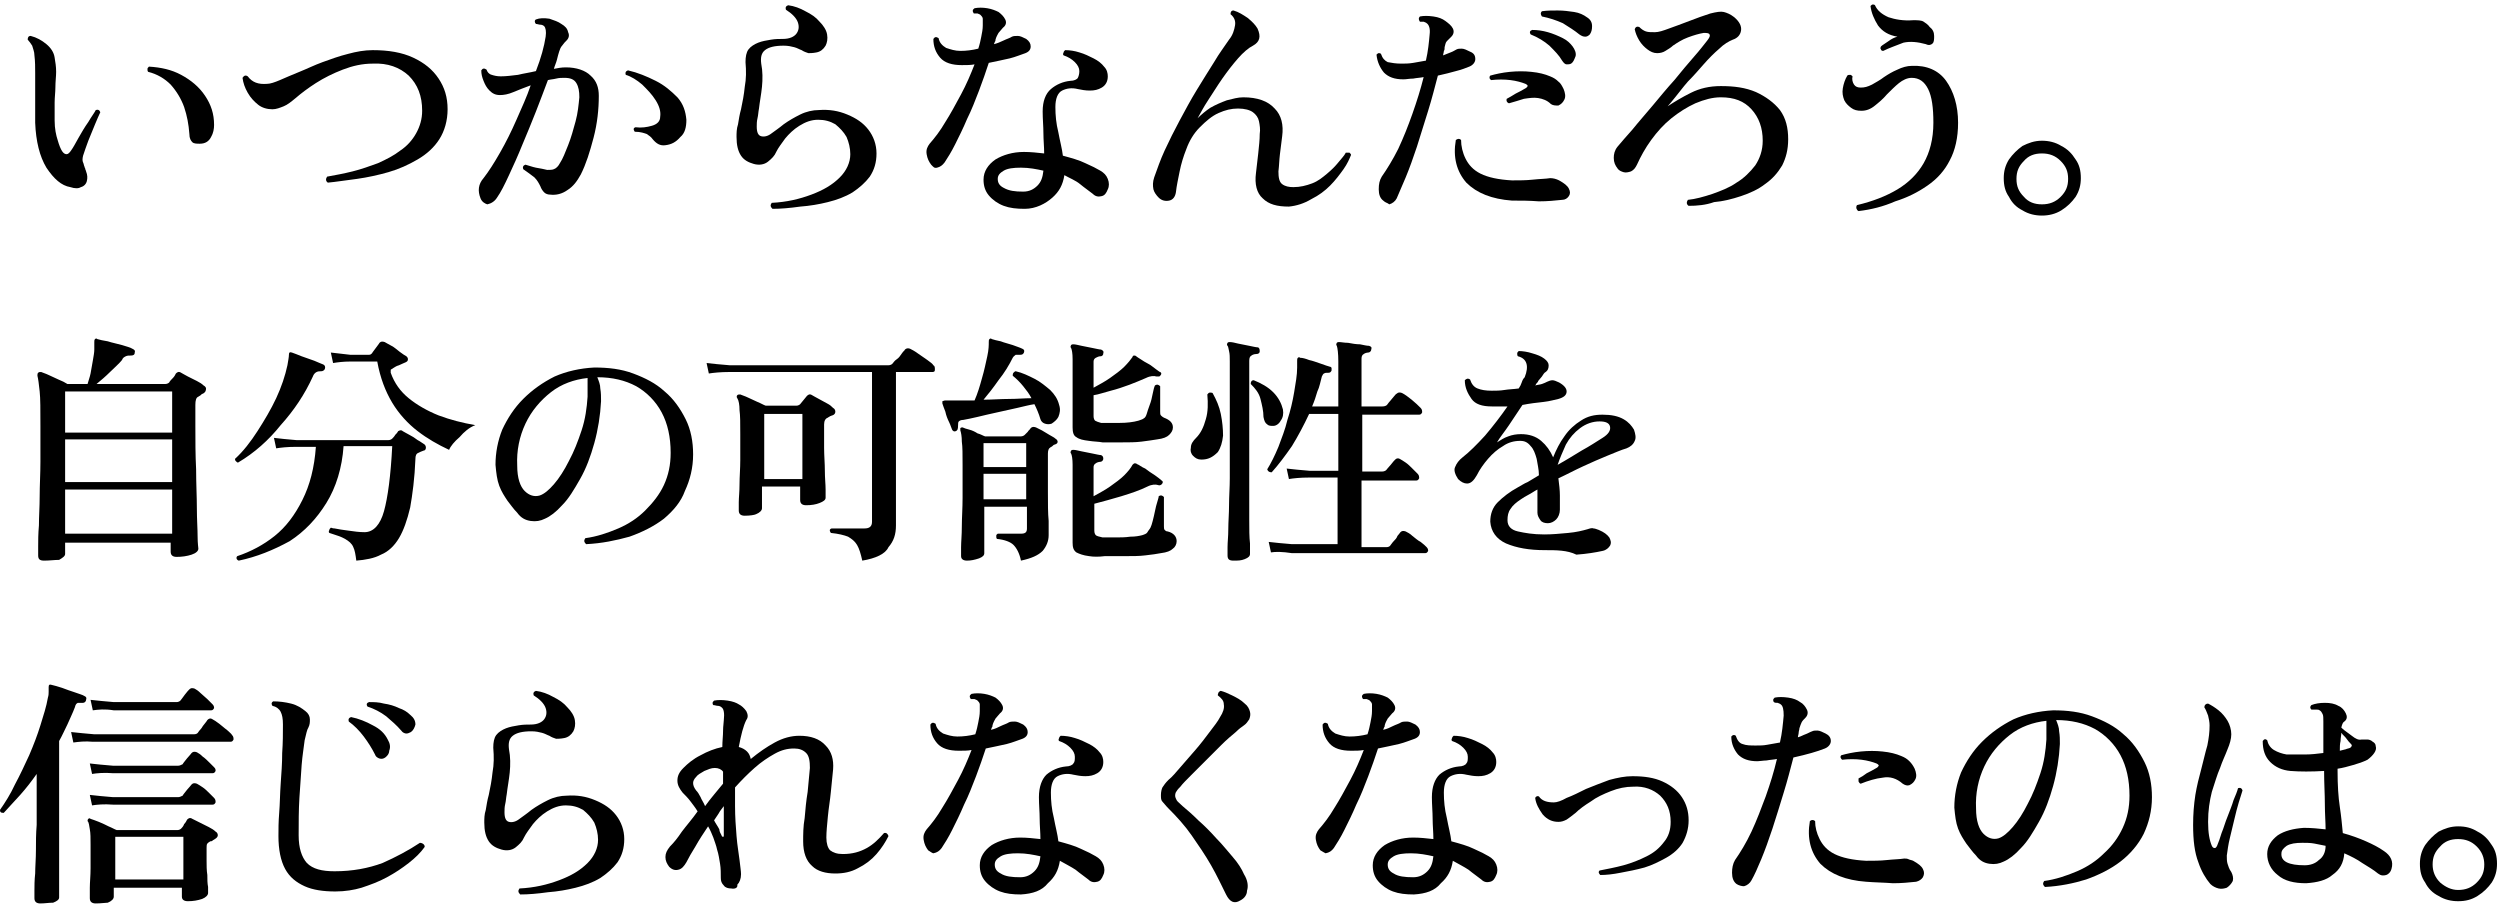 <?xml version="1.0" encoding="utf-8"?>
<!-- Generator: Adobe Illustrator 28.1.0, SVG Export Plug-In . SVG Version: 6.00 Build 0)  -->
<svg version="1.1" id="レイヤー_1" xmlns="http://www.w3.org/2000/svg" xmlns:xlink="http://www.w3.org/1999/xlink" x="0px"
	 y="0px" viewBox="0 0 334 121" style="enable-background:new 0 0 334 121;" xml:space="preserve">
<path d="M9.4,25c-1.2-0.2-2.2-1.1-3.2-2.6c-0.9-1.5-1.4-3.5-1.5-6c0-0.8,0-1.5,0-2.1c0-0.7,0-1.3,0-2V9.8c0-0.8,0-1.6-0.1-2.4
	c0-0.5-0.2-0.9-0.3-1.3C4.1,5.8,3.9,5.5,3.7,5.3c0-0.3,0.1-0.5,0.4-0.5C4.9,5,5.6,5.4,6.2,5.9c0.6,0.5,1,1.1,1.1,1.8
	c0.1,0.6,0.2,1.2,0.2,1.9c0,0.6-0.1,1.3-0.1,2.1c0,0.6-0.1,1.3-0.1,2c0,0.7,0,1.5,0,2.4c0,1.1,0.2,2,0.4,2.6
	c0.2,0.7,0.4,1.2,0.6,1.5c0.2,0.3,0.4,0.4,0.6,0.4c0.2,0,0.4-0.2,0.6-0.5c0.3-0.4,0.6-1,1-1.7c0.4-0.7,0.8-1.4,1.3-2.1
	c0.4-0.7,0.8-1.2,1-1.6c0.3-0.1,0.5,0,0.6,0.3c-0.2,0.4-0.4,0.9-0.7,1.6c-0.3,0.7-0.6,1.5-0.9,2.2c-0.3,0.8-0.5,1.4-0.7,2
	c-0.1,0.4-0.1,0.7,0,0.9c0.1,0.2,0.1,0.4,0.2,0.6c0,0.1,0.1,0.2,0.1,0.3c0,0.1,0.1,0.2,0.1,0.3c0.2,0.5,0.2,0.9,0.1,1.3
	c-0.1,0.4-0.4,0.7-0.8,0.8C10.5,25.2,10,25.2,9.4,25L9.4,25z M26.7,19.2c-0.4,0-0.8,0-1-0.2s-0.4-0.5-0.4-1.1
	c-0.1-1.3-0.3-2.4-0.7-3.6c-0.4-1.1-1-2.1-1.8-3c-0.8-0.8-1.8-1.4-3-1.7c-0.1-0.1-0.1-0.2-0.1-0.4c0-0.1,0.1-0.2,0.2-0.3
	c1.6,0.1,3,0.4,4.3,1.1c1.3,0.7,2.4,1.6,3.2,2.8c0.8,1.2,1.2,2.4,1.2,3.9c0,0.5-0.1,1.1-0.4,1.6C27.9,18.9,27.4,19.2,26.7,19.2
	L26.7,19.2z"/>
<path d="M43.8,24.4c-0.3-0.2-0.3-0.5-0.1-0.8c1.1-0.2,2.2-0.4,3.4-0.7c1.2-0.3,2.3-0.7,3.4-1.1c1.1-0.5,2.1-1,3-1.7
	c0.9-0.6,1.6-1.4,2.1-2.3c0.5-0.9,0.8-1.9,0.8-3c0-2-0.6-3.5-1.8-4.7c-1.2-1.1-2.8-1.7-4.8-1.6c-1.4,0-2.7,0.3-4,0.8
	c-1.3,0.5-2.5,1.1-3.6,1.8c-1.1,0.7-2,1.4-2.7,2c-0.6,0.5-1.1,0.9-1.6,1.1c-0.5,0.2-1,0.4-1.5,0.4c-0.7,0-1.4-0.2-1.9-0.6
	s-1-0.9-1.4-1.6c-0.4-0.7-0.6-1.3-0.7-2c0.2-0.3,0.4-0.4,0.7-0.2c0.6,0.8,1.4,1.1,2.6,1c0.4,0,1-0.2,1.7-0.5
	c0.7-0.3,1.6-0.7,2.6-1.1c1-0.4,2-0.9,3.1-1.3c1.1-0.4,2.2-0.8,3.4-1.1c1.1-0.3,2.2-0.5,3.3-0.5c2.1,0,3.9,0.3,5.4,1
	s2.6,1.6,3.4,2.8c0.8,1.2,1.2,2.5,1.2,4.1c0,1.5-0.4,2.9-1.1,4c-0.7,1.1-1.7,2-2.9,2.7c-1.2,0.7-2.5,1.3-3.9,1.7
	c-1.4,0.4-2.8,0.7-4.2,0.9C46.1,24.1,44.9,24.3,43.8,24.4L43.8,24.4z"/>
<path d="M64.2,26.5c-0.4-1-0.3-1.9,0.4-2.7c0.7-0.9,1.4-2,2.2-3.4c0.8-1.4,1.5-2.8,2.2-4.4c0.7-1.6,1.4-3.1,1.9-4.6
	c-0.8,0.3-1.6,0.6-2.3,0.9c-0.7,0.3-1.3,0.4-1.8,0.4c-0.6,0-1-0.2-1.4-0.6c-0.4-0.4-0.6-0.8-0.8-1.3c-0.2-0.5-0.3-0.9-0.3-1.4
	c0.2-0.3,0.4-0.3,0.7-0.1c0.1,0.3,0.3,0.6,0.7,0.7c0.3,0.1,0.7,0.2,1.2,0.2c0.7,0,1.5-0.1,2.3-0.2c0.8-0.2,1.6-0.3,2.4-0.5
	c0.7-1.8,1.1-3.3,1.3-4.6c0.1-0.7,0-1.2-0.2-1.4c-0.1-0.1-0.3-0.2-0.5-0.2c-0.2,0-0.4-0.1-0.6-0.1c-0.2-0.2-0.2-0.5,0-0.6
	c0.5-0.2,1.1-0.2,1.8-0.1C74,2.7,74.6,2.9,75,3.2c0.5,0.3,0.8,0.6,0.9,1.1c0.2,0.4,0.1,0.8-0.2,1.1c-0.2,0.2-0.4,0.4-0.6,0.7
	c-0.2,0.2-0.3,0.5-0.4,0.8c-0.1,0.3-0.2,0.7-0.3,1.1c-0.1,0.4-0.3,0.8-0.4,1.2C74.5,9.1,75,9,75.6,9c1.4,0,2.6,0.4,3.3,1.1
	c0.8,0.7,1.1,1.6,1.1,2.7c0,1.8-0.2,3.7-0.7,5.6c-0.5,1.9-1,3.5-1.7,4.9c-0.5,0.9-1,1.6-1.8,2.1c-0.7,0.5-1.5,0.7-2.3,0.6
	c-0.3,0-0.6-0.1-0.8-0.3c-0.2-0.2-0.4-0.5-0.5-0.8c-0.2-0.4-0.4-0.8-0.8-1.2c-0.4-0.3-0.9-0.7-1.5-1.1c-0.1-0.3,0-0.5,0.3-0.6
	c0.4,0.1,0.9,0.3,1.4,0.4c0.6,0.1,1.1,0.2,1.5,0.3c0.3,0,0.7,0,0.9-0.1c0.3-0.1,0.6-0.4,0.8-0.8c0.4-0.6,0.7-1.4,1.1-2.4
	c0.4-1,0.7-2.1,1-3.2c0.3-1.1,0.4-2.2,0.5-3.2c0-0.8-0.1-1.4-0.4-1.9c-0.3-0.5-0.8-0.7-1.6-0.7c-0.4,0-0.7,0-1.1,0.1
	c-0.4,0.1-0.7,0.1-1.1,0.2c-0.5,1.3-1,2.7-1.6,4.2c-0.6,1.5-1.2,3-1.8,4.4c-0.6,1.5-1.2,2.8-1.8,4.1c-0.6,1.3-1.1,2.3-1.6,3
	c-0.3,0.5-0.8,0.8-1.3,0.9C64.8,27.2,64.4,27,64.2,26.5L64.2,26.5z M88.9,19.4c-0.7,0.1-1.2-0.2-1.7-0.8c-0.2-0.3-0.5-0.5-0.8-0.7
	c-0.3-0.1-0.8-0.3-1.6-0.3c-0.2-0.3-0.2-0.5,0.1-0.6c0.8,0.1,1.5,0,2.2-0.2c0.7-0.2,1.1-0.6,1.1-1.2c0.1-0.7-0.1-1.4-0.6-2.2
	c-0.5-0.8-1.1-1.4-1.8-2.1c-0.7-0.6-1.5-1.1-2.2-1.3c-0.1-0.3,0-0.5,0.3-0.6c1.3,0.3,2.5,0.8,3.7,1.4c1.2,0.6,2.1,1.4,2.9,2.2
	c0.8,0.9,1.1,1.9,1.2,3c0,1-0.2,1.8-0.8,2.3C90.3,19,89.7,19.3,88.9,19.4L88.9,19.4z"/>
<path d="M103.2,27.9c-0.3-0.3-0.3-0.5-0.1-0.8c2-0.1,3.7-0.5,5.3-1.1c1.6-0.6,2.8-1.3,3.8-2.3c0.9-0.9,1.4-2,1.4-3.1
	c0-0.8-0.2-1.6-0.5-2.3c-0.4-0.7-0.9-1.2-1.5-1.7c-0.7-0.4-1.4-0.6-2.3-0.6c-0.9,0-1.7,0.3-2.5,0.8c-0.8,0.5-1.4,1.1-1.9,1.7
	c-0.5,0.7-0.9,1.2-1.2,1.8c-0.2,0.5-0.6,0.9-1.1,1.3c-0.5,0.4-1.2,0.5-1.9,0.3c-0.7-0.2-1.3-0.5-1.7-1.1c-0.4-0.6-0.6-1.4-0.6-2.5
	c0-0.5,0-1.1,0.2-1.7c0.1-0.6,0.2-1.3,0.4-2c0.2-0.9,0.4-2,0.5-3c0.2-1.1,0.2-2.1,0.1-3.3c0-0.7,0.1-1.3,0.4-1.7
	c0.3-0.4,0.8-0.7,1.3-0.9c0.5-0.2,1.1-0.3,1.7-0.4c0.6-0.1,1.1-0.1,1.6-0.1c0.9,0,1.5-0.3,1.8-0.7c0.3-0.4,0.4-0.9,0.2-1.5
	c-0.2-0.6-0.8-1.2-1.6-1.7c-0.1-0.3,0-0.5,0.3-0.6c0.8,0.1,1.6,0.4,2.3,0.8c0.8,0.4,1.4,0.8,1.9,1.4c0.5,0.5,0.9,1.1,1,1.7
	c0.1,0.6,0,1.1-0.2,1.5c-0.3,0.5-0.7,0.8-1.2,0.9c-0.5,0.1-0.9,0.1-1.1,0.1c-0.3-0.1-0.6-0.2-0.9-0.4c-0.3-0.1-0.6-0.3-1-0.4
	c-0.4-0.1-0.8-0.2-1.4-0.2c-1.2,0-2,0.2-2.5,0.6c-0.5,0.4-0.6,1-0.5,1.8c0.2,1,0.2,2.1,0.1,3.1c-0.1,1-0.3,2-0.4,2.9
	c-0.1,0.5-0.1,0.9-0.2,1.3c-0.1,0.4-0.1,0.8-0.1,1.1c0,0.8,0.2,1.2,0.6,1.3c0.4,0.1,0.9,0,1.4-0.4c0.4-0.3,1-0.7,1.6-1.2
	c0.7-0.5,1.4-0.9,2.2-1.3c0.8-0.4,1.7-0.6,2.5-0.6c1.4-0.1,2.6,0.1,3.8,0.6c1.2,0.5,2.1,1.1,2.8,2c0.7,0.9,1.1,2,1.1,3.2
	s-0.3,2.2-0.9,3.1c-0.6,0.8-1.4,1.5-2.3,2.1c-1,0.6-2.1,1-3.3,1.3c-1.2,0.3-2.4,0.5-3.7,0.6C105.5,27.8,104.3,27.9,103.2,27.9
	L103.2,27.9z"/>
<path d="M124.4,22c-0.3-0.4-0.5-0.8-0.6-1.4c-0.1-0.6,0.1-1,0.4-1.4c0.7-0.8,1.4-1.7,2.1-2.9c0.7-1.1,1.4-2.4,2.1-3.7
	c0.7-1.3,1.3-2.7,1.8-4c-0.5,0.1-1.1,0.1-1.7,0.1c-1.3,0-2.3-0.3-2.9-1c-0.6-0.7-0.9-1.5-0.9-2.5c0.2-0.3,0.4-0.3,0.7-0.1
	c0.1,0.6,0.5,1,1,1.3c0.6,0.2,1.2,0.4,1.9,0.4c0.8,0,1.6-0.1,2.4-0.3c0.2-0.6,0.3-1.1,0.4-1.6c0.1-0.5,0.2-1,0.2-1.5
	c0-0.4,0-0.7,0-0.9c0-0.2-0.2-0.4-0.3-0.5c-0.1-0.1-0.2-0.1-0.4-0.2c-0.2,0-0.4,0-0.5,0c-0.2-0.3-0.2-0.5,0.1-0.7
	c0.5-0.1,1.1-0.1,1.7,0c0.6,0.1,1.1,0.3,1.5,0.5c0.4,0.3,0.7,0.6,0.9,1c0.2,0.4,0.1,0.8-0.3,1.1c-0.2,0.2-0.4,0.5-0.6,0.7
	c-0.1,0.2-0.3,0.5-0.4,0.9c0,0.1,0,0.2-0.1,0.3c0,0.1-0.1,0.2-0.1,0.3c0.4-0.1,0.9-0.3,1.3-0.5c0.4-0.2,0.8-0.3,1.1-0.5
	c0.2-0.1,0.5-0.1,0.8-0.1c0.3,0,0.7,0.2,1.1,0.4c0.4,0.3,0.6,0.6,0.6,1c0,0.4-0.2,0.7-0.7,0.9c-0.6,0.2-1.3,0.5-2.1,0.7
	c-0.9,0.2-1.8,0.4-2.8,0.6c-0.4,1.2-0.8,2.4-1.3,3.7c-0.5,1.3-1,2.6-1.6,3.8c-0.5,1.2-1.1,2.4-1.6,3.4c-0.5,1-1,1.8-1.4,2.4
	c-0.3,0.4-0.6,0.6-1,0.7S124.7,22.3,124.4,22L124.4,22z M136.9,27.9c-1.1,0-2-0.1-2.8-0.4c-0.8-0.3-1.5-0.8-2-1.4
	c-0.5-0.6-0.7-1.3-0.7-2.1c0-1.1,0.6-2,1.6-2.7c1-0.6,2.3-1,3.8-1c0.9,0,1.8,0.1,2.7,0.2c0-0.9-0.1-1.8-0.1-2.7
	c0-0.9-0.1-1.9-0.1-2.9c0-1.4,0.4-2.4,1.1-3c0.7-0.6,1.6-1,2.6-1.1c0.5,0,0.9-0.2,1-0.4s0.2-0.5,0.2-0.9c0-0.4-0.2-0.8-0.6-1.2
	c-0.4-0.4-0.9-0.7-1.5-0.9c-0.1-0.1-0.1-0.2,0-0.4c0-0.1,0.1-0.2,0.2-0.3c0.6,0,1.3,0.1,1.9,0.3c0.7,0.2,1.3,0.5,1.9,0.8
	c0.6,0.3,1.1,0.7,1.4,1.1c0.4,0.4,0.5,0.9,0.5,1.3c0,0.7-0.3,1.2-0.8,1.5c-0.5,0.3-1,0.4-1.6,0.4c-0.6,0-1.1-0.1-1.6-0.2
	c-0.8-0.2-1.5-0.1-2.1,0.2c-0.6,0.3-0.9,1.1-0.9,2.2s0.1,2.2,0.4,3.4c0.2,1.1,0.5,2.2,0.6,3.1c1.1,0.3,2.2,0.6,3,1
	c0.9,0.4,1.5,0.7,2,1c0.5,0.3,0.8,0.6,1,1.1c0.2,0.5,0.2,1,0,1.4c-0.2,0.5-0.4,0.8-0.8,0.9c-0.4,0.1-0.8,0.1-1.2-0.3
	c-0.5-0.4-1.1-0.8-1.7-1.3s-1.4-0.8-2.1-1.2c-0.2,1.3-0.7,2.2-1.6,3S138.4,27.9,136.9,27.9L136.9,27.9z M136.7,25.6
	c0.8,0,1.4-0.3,1.9-0.8c0.5-0.5,0.7-1.1,0.8-2c-0.9-0.2-1.9-0.4-3-0.4c-1,0-1.8,0.1-2.3,0.4c-0.5,0.3-0.8,0.6-0.8,1.1
	c0,0.5,0.2,0.9,0.8,1.2C134.8,25.5,135.6,25.6,136.7,25.6z"/>
<path d="M172.2,27.6c-1.6,0-2.7-0.3-3.5-1.1c-0.8-0.7-1.1-1.9-0.9-3.4c0.1-0.8,0.2-1.7,0.3-2.6c0.1-1,0.2-1.8,0.2-2.6
	c0.1-0.6,0-1.2-0.1-1.7c-0.1-0.5-0.4-0.9-0.8-1.2c-0.4-0.3-1.1-0.5-2-0.5c-0.9,0-1.7,0.2-2.6,0.6c-0.9,0.4-1.7,1.1-2.5,1.9
	c-0.8,0.8-1.4,1.8-1.8,2.9c-0.4,1-0.7,2-0.9,3c-0.2,1-0.4,1.9-0.5,2.8c-0.1,0.6-0.4,1-0.9,1.1c-0.5,0.1-1,0-1.4-0.4
	c-0.3-0.3-0.6-0.7-0.7-1.1c-0.1-0.5-0.1-1,0.1-1.6c0.4-1.1,0.8-2.3,1.4-3.6c0.6-1.3,1.3-2.7,2-4s1.5-2.8,2.3-4.1
	c0.8-1.3,1.6-2.6,2.3-3.7c0.7-1.2,1.4-2.1,2-3c0.5-0.6,0.7-1.3,0.8-1.9c0.1-0.6-0.1-1.1-0.6-1.5c0-0.3,0.1-0.5,0.4-0.5
	c0.7,0.2,1.3,0.6,1.9,1c0.6,0.5,1,0.9,1.3,1.4c0.5,1.1,0.3,1.8-0.6,2.3c-0.6,0.3-1.3,0.9-2,1.7c-0.7,0.8-1.4,1.7-2.1,2.7
	c-0.7,1-1.3,2-1.9,2.9c-0.6,0.9-1,1.7-1.4,2.4c0.5-0.5,1.1-1,1.7-1.4c0.7-0.4,1.4-0.7,2.2-1c0.8-0.2,1.5-0.4,2.2-0.4
	c1.9,0,3.3,0.5,4.2,1.5c0.9,0.9,1.2,2.2,1,3.7c-0.1,0.8-0.2,1.6-0.3,2.4c-0.1,0.8-0.1,1.5-0.2,2.3c0,0.8,0.1,1.4,0.5,1.7
	c0.4,0.3,0.9,0.4,1.5,0.4c0.9,0,1.7-0.2,2.5-0.5c0.8-0.3,1.4-0.8,2-1.3c0.6-0.5,1.1-1,1.5-1.5c0.4-0.5,0.8-0.9,1-1.3
	c0.2,0,0.3,0,0.5,0c0.1,0.1,0.2,0.2,0.2,0.3c-0.2,0.5-0.5,1.2-1,1.9c-0.5,0.7-1.1,1.5-1.8,2.2c-0.7,0.7-1.5,1.3-2.5,1.8
	C174.2,27.2,173.2,27.5,172.2,27.6L172.2,27.6z"/>
<path d="M184.8,26.8c-0.4-0.3-0.6-0.8-0.6-1.5c0-0.7,0.1-1.2,0.4-1.7c0.7-1,1.5-2.3,2.2-3.7c0.7-1.5,1.3-3,1.9-4.7
	c0.6-1.7,1.1-3.3,1.5-4.9c-0.5,0.1-0.9,0.1-1.4,0.2c-0.5,0-0.9,0.1-1.3,0.1c-1.2,0-2-0.3-2.6-0.9c-0.5-0.6-0.9-1.4-1-2.4
	c0.1-0.1,0.2-0.2,0.3-0.2c0.1,0,0.2,0,0.3,0.1c0.2,0.6,0.5,0.9,0.9,1.1c0.5,0.1,1.1,0.2,1.8,0.2c0.5,0,1,0,1.6-0.1
	c0.6-0.1,1.1-0.2,1.7-0.3c0.3-1.3,0.4-2.4,0.5-3.5c0.1-0.8-0.1-1.3-0.4-1.5c-0.1-0.1-0.2-0.1-0.4-0.2c-0.2,0-0.4,0-0.5,0
	c-0.2-0.3-0.2-0.5,0-0.7c0.5-0.1,1.1-0.1,1.8,0s1.2,0.3,1.6,0.6c0.4,0.3,0.8,0.6,1,1c0.2,0.4,0.1,0.8-0.2,1.1
	c-0.2,0.2-0.4,0.4-0.6,0.6s-0.2,0.5-0.3,0.8c0,0.2,0,0.4-0.1,0.5c0,0.2-0.1,0.4-0.1,0.6c0.3-0.1,0.7-0.3,1-0.4s0.6-0.3,0.8-0.4
	c0.2-0.1,0.4-0.1,0.7-0.1c0.3,0,0.7,0.2,1.1,0.4c0.5,0.2,0.7,0.5,0.7,1c0,0.4-0.3,0.8-0.8,1c-0.5,0.2-1,0.4-1.8,0.6
	c-0.7,0.2-1.5,0.4-2.4,0.6c-0.4,1.5-0.8,3.1-1.3,4.7c-0.5,1.6-1,3.2-1.5,4.8c-0.5,1.5-1,2.9-1.5,4.1c-0.5,1.2-0.9,2.1-1.2,2.8
	c-0.2,0.4-0.6,0.7-1,0.8C185.4,27.1,185.1,27.1,184.8,26.8L184.8,26.8z M202,26.8c-2.7-0.2-4.7-1-6.1-2.4c-1.3-1.5-1.8-3.4-1.4-5.7
	c0.3-0.2,0.5-0.2,0.7,0c0,0.8,0.2,1.7,0.6,2.5c0.4,0.8,1,1.5,2,2c1,0.5,2.4,0.8,4.2,0.9c0.9,0,1.9,0,2.8-0.1
	c0.9-0.1,1.7-0.1,2.3-0.2c0.4,0,0.8,0.1,1.2,0.3c0.7,0.4,1.1,0.7,1.3,1.1c0.2,0.4,0.2,0.7,0,1c-0.2,0.3-0.5,0.5-0.9,0.5
	c-0.9,0.1-2,0.2-3.1,0.2C204.3,26.8,203.2,26.8,202,26.8L202,26.8z M207.2,13.9c-0.5-0.5-1.1-0.7-1.7-0.8c-0.6-0.1-1.2,0-1.9,0.1
	c-0.6,0.2-1.3,0.4-2,0.6c-0.3-0.1-0.4-0.4-0.3-0.6c0.4-0.2,0.7-0.4,1.2-0.7c0.4-0.2,0.8-0.4,1.3-0.7c0.2-0.1,0.2-0.2,0.3-0.3
	c0-0.1-0.1-0.2-0.3-0.3c-0.5-0.2-1.2-0.4-2-0.5c-0.8-0.1-1.7-0.1-2.6,0c-0.1-0.1-0.2-0.2-0.2-0.3c0-0.1,0-0.2,0.1-0.3
	c0.7-0.2,1.6-0.4,2.6-0.5c1-0.1,2-0.1,2.9,0c1,0.1,1.8,0.3,2.5,0.6c0.5,0.2,0.8,0.4,1.1,0.7c0.3,0.2,0.5,0.6,0.7,1
	c0.2,0.5,0.3,1,0.1,1.4c-0.2,0.4-0.4,0.6-0.8,0.8C207.8,14.1,207.5,14.1,207.2,13.9L207.2,13.9z M209.9,8.5
	c-0.2,0.1-0.4,0.1-0.6,0.1c-0.2,0-0.4-0.2-0.6-0.5c-0.4-0.7-1-1.3-1.7-2c-0.7-0.6-1.5-1.1-2.5-1.5c-0.2-0.3-0.1-0.5,0.2-0.6
	c0.7,0,1.4,0.1,2.1,0.3c0.7,0.2,1.4,0.5,2,0.8c0.6,0.3,1,0.7,1.3,1.1c0.3,0.4,0.5,0.9,0.4,1.3C210.3,8,210.2,8.3,209.9,8.5
	L209.9,8.5z M211,4.6c-0.6-0.5-1.4-1-2.2-1.5c-0.9-0.4-1.8-0.7-2.8-0.9c-0.2-0.3-0.2-0.5,0-0.7c0.7-0.1,1.4-0.1,2.1-0.1
	c0.8,0,1.5,0.1,2.2,0.2c0.7,0.1,1.3,0.4,1.7,0.7c0.5,0.3,0.7,0.7,0.7,1.2c0,0.5-0.1,0.8-0.3,1.1c-0.2,0.2-0.4,0.3-0.6,0.3
	C211.5,4.9,211.3,4.8,211,4.6L211,4.6z"/>
<path d="M225.6,27.5c-0.3-0.2-0.3-0.5-0.1-0.8c1-0.1,2.1-0.4,3.3-0.8c1.1-0.4,2.2-0.8,3.2-1.5c1-0.6,1.8-1.4,2.5-2.3
	c0.6-0.9,1-2,1-3.3c0-1.7-0.5-3.1-1.5-4.2c-1-1.1-2.3-1.6-4.1-1.6c-1.1,0-2.2,0.3-3.4,0.8c-1.1,0.5-2.2,1.2-3.2,2
	c-1,0.8-1.9,1.8-2.7,2.9c-0.8,1.1-1.4,2.2-1.9,3.3c-0.2,0.4-0.4,0.7-0.8,0.9c-0.3,0.1-0.7,0.2-1,0.1c-0.3-0.1-0.6-0.2-0.8-0.5
	c-0.3-0.4-0.5-0.8-0.5-1.4c0-0.5,0.1-1,0.5-1.5c0.5-0.6,1.2-1.4,2-2.3c0.8-1,1.7-2,2.7-3.2s1.9-2.3,2.9-3.4c0.9-1.1,1.8-2.2,2.6-3.1
	c0.8-0.9,1.4-1.7,1.8-2.2c0.3-0.4,0.4-0.6,0.3-0.8c-0.1-0.2-0.4-0.2-0.8-0.2c-0.6,0.1-1.3,0.3-2.1,0.6c-0.8,0.3-1.4,0.7-2,1.1
	c-0.3,0.3-0.7,0.5-1,0.7c-0.3,0.2-0.7,0.3-1.1,0.3c-0.5,0-0.9-0.2-1.3-0.5c-0.4-0.3-0.8-0.7-1.1-1.2c-0.3-0.5-0.5-1-0.6-1.5
	c0.1-0.3,0.3-0.4,0.6-0.3c0.3,0.3,0.6,0.5,0.9,0.6c0.3,0.1,0.7,0.1,1.2,0.1c0.5,0,1.1-0.2,1.9-0.5c0.8-0.3,1.7-0.6,2.7-1
	c1-0.4,1.9-0.7,2.8-1c0.8-0.2,1.4-0.3,1.8-0.2c0.4,0.1,0.9,0.3,1.4,0.7c0.7,0.6,1,1.2,0.9,1.8c-0.1,0.6-0.5,1-1.1,1.2
	c-0.5,0.2-1.2,0.6-1.8,1.2c-0.7,0.6-1.4,1.3-2.1,2.1s-1.4,1.6-2.1,2.3c-0.7,0.8-1.2,1.5-1.7,2.1c-0.5,0.6-0.8,1-1,1.2
	c0.9-0.6,1.9-1.2,3.1-1.8c1.2-0.6,2.5-0.9,4-0.9c1.8,0,3.3,0.2,4.7,0.8c1.3,0.6,2.4,1.4,3.2,2.4c0.8,1.1,1.1,2.4,1.1,3.9
	c0,1.4-0.3,2.5-0.8,3.5c-0.6,1-1.3,1.8-2.3,2.5c-0.9,0.7-2,1.2-3.2,1.6c-1.2,0.4-2.4,0.7-3.6,0.8C227.9,27.4,226.7,27.5,225.6,27.5
	L225.6,27.5z"/>
<path d="M248.3,28.2c-0.2-0.1-0.2-0.2-0.3-0.4c0-0.1,0-0.3,0.1-0.4c2.1-0.5,3.9-1.2,5.4-2.1c1.5-0.9,2.7-2.1,3.5-3.5
	c0.8-1.4,1.3-3.2,1.3-5.4c0-2-0.2-3.5-0.7-4.5c-0.5-1-1.2-1.5-2.2-1.5c-0.6,0-1.2,0.3-1.7,0.7c-0.5,0.4-1.1,1-1.6,1.5
	c-0.5,0.6-1.1,1.1-1.6,1.5c-0.6,0.5-1.2,0.7-1.8,0.7c-0.6,0-1-0.1-1.4-0.4c-0.4-0.3-0.7-0.6-0.9-1c-0.2-0.5-0.3-1-0.2-1.6
	c0.1-0.6,0.3-1.2,0.6-1.7c0.1-0.1,0.2-0.1,0.4-0.1c0.1,0,0.2,0.1,0.3,0.2c-0.1,0.4,0,0.8,0.2,1.1c0.2,0.3,0.5,0.4,0.9,0.4
	c0.5,0,0.9-0.1,1.5-0.4c0.5-0.3,1.1-0.6,1.6-1c0.6-0.4,1.1-0.7,1.8-1c0.6-0.3,1.3-0.5,1.9-0.5c2-0.1,3.6,0.6,4.6,2
	c1,1.4,1.6,3.3,1.6,5.6c0,2-0.4,3.7-1.1,5c-0.7,1.4-1.7,2.5-3,3.4c-1.3,0.9-2.7,1.6-4.3,2.1C251.6,27.6,250,28,248.3,28.2
	L248.3,28.2z M251.6,6.8c-0.2,0-0.3-0.1-0.3-0.2c-0.1-0.1-0.1-0.2,0-0.4c0.2-0.2,0.6-0.4,1-0.7c0.4-0.3,0.8-0.5,1.2-0.6
	c-1.2-0.2-2-0.7-2.6-1.5c-0.5-0.8-0.9-1.7-1-2.6c0.1-0.1,0.2-0.2,0.3-0.2c0.1,0,0.2,0,0.3,0.1c0.3,0.7,0.9,1.2,1.8,1.6
	c0.9,0.3,2,0.5,3.3,0.4c0.6,0,1.1,0,1.4,0.2c0.3,0.2,0.6,0.4,0.8,0.7c0.4,0.3,0.6,0.7,0.6,1.2c0,0.4,0,0.8-0.2,1
	c-0.2,0.2-0.5,0.3-0.9,0.1c-1.1-0.3-2.1-0.4-3-0.2C253.3,6.1,252.4,6.4,251.6,6.8L251.6,6.8z"/>
<path d="M272.8,28.8c-0.9,0-1.8-0.2-2.6-0.7c-0.8-0.4-1.4-1-1.8-1.8c-0.5-0.7-0.7-1.5-0.7-2.5c0-0.9,0.2-1.7,0.7-2.5
	c0.5-0.7,1.1-1.3,1.8-1.8c0.8-0.4,1.6-0.7,2.6-0.7c0.9,0,1.8,0.2,2.6,0.7c0.8,0.4,1.4,1,1.9,1.8c0.5,0.7,0.7,1.5,0.7,2.5
	c0,0.9-0.2,1.7-0.7,2.5c-0.5,0.7-1.1,1.3-1.9,1.8C274.6,28.6,273.7,28.8,272.8,28.8z M272.8,27.3c1,0,1.8-0.3,2.5-1
	c0.7-0.7,1-1.4,1-2.4s-0.3-1.7-1-2.4c-0.7-0.7-1.5-1-2.5-1c-1,0-1.8,0.3-2.4,1c-0.7,0.7-1,1.4-1,2.4s0.3,1.7,1,2.4
	C271,27,271.8,27.3,272.8,27.3z"/>
<path d="M5.9,74.9c-0.6,0-0.8-0.2-0.8-0.7c0-0.1,0-0.5,0-1.2c0-0.7,0-1.7,0.1-2.8c0-1.2,0.1-2.5,0.1-3.9c0-1.5,0.1-3,0.1-4.6
	c0-1.6,0-3.2,0-4.8c0-2.1,0-3.7-0.1-4.6c-0.1-1-0.2-1.7-0.3-2.1C5,50,5,49.9,5.1,49.8c0.1-0.1,0.2-0.1,0.4-0.1
	c0.2,0.1,0.6,0.2,1,0.4c0.4,0.2,0.9,0.4,1.3,0.6c0.5,0.2,0.9,0.4,1.2,0.6h2.7c0.1-0.4,0.3-0.9,0.4-1.4c0.1-0.6,0.2-1.1,0.3-1.7
	c0.1-0.6,0.2-1.1,0.2-1.5c0-0.4,0-0.8,0-1c0-0.2,0-0.3,0.1-0.4c0.1-0.1,0.2-0.1,0.3,0c0.3,0.1,0.8,0.2,1.4,0.3
	c0.6,0.2,1.2,0.3,1.9,0.5c0.6,0.2,1.1,0.3,1.4,0.5c0.2,0.1,0.4,0.2,0.3,0.5c0,0.3-0.2,0.4-0.5,0.4c-0.3,0-0.5,0-0.7,0.1
	c-0.2,0.1-0.4,0.2-0.5,0.5c-0.4,0.5-1,1-1.6,1.6c-0.6,0.6-1.2,1.1-1.8,1.6h9.2c0.2,0,0.4-0.1,0.5-0.2c0.1-0.2,0.3-0.4,0.5-0.6
	c0.2-0.2,0.3-0.4,0.4-0.6c0.2-0.2,0.4-0.3,0.7-0.1c0.2,0.1,0.5,0.3,0.9,0.5c0.4,0.2,0.8,0.4,1.2,0.6c0.4,0.2,0.7,0.4,0.9,0.6
	c0.2,0.1,0.4,0.3,0.3,0.6c0,0.2-0.2,0.4-0.4,0.5c-0.1,0-0.2,0.1-0.3,0.2c-0.1,0.1-0.2,0.1-0.3,0.2c-0.3,0.1-0.4,0.5-0.4,1.1v2.7
	c0,2,0,4,0.1,5.9c0,1.9,0.1,3.7,0.1,5.2c0,1.5,0.1,2.8,0.1,3.8c0,0.9,0.1,1.5,0.1,1.6c0,0.3-0.3,0.6-0.9,0.8c-0.6,0.2-1.3,0.3-2,0.3
	c-0.5,0-0.8-0.2-0.8-0.7v-1.2H8.7v1.5c0,0.3-0.3,0.5-0.8,0.8C7.3,74.8,6.6,74.9,5.9,74.9L5.9,74.9z M8.7,57.8H23v-5.5H8.7V57.8z
	 M8.7,64.4H23v-5.7H8.7V64.4z M8.7,71.3H23v-5.9H8.7V71.3z"/>
<path d="M31.8,61.8c-0.1,0-0.2-0.1-0.3-0.2c-0.1-0.1-0.1-0.2-0.1-0.3c1.1-1,2.1-2.3,3-3.7c0.9-1.4,1.8-2.9,2.5-4.4
	c0.7-1.5,1.2-3,1.5-4.4c0.1-0.6,0.2-1.1,0.2-1.4c0-0.3,0.1-0.4,0.4-0.3c0.3,0.1,0.8,0.3,1.3,0.5c0.6,0.2,1.1,0.4,1.7,0.6
	c0.5,0.2,0.9,0.4,1.2,0.5c0.2,0.1,0.3,0.3,0.2,0.6c-0.1,0.2-0.3,0.3-0.5,0.3c-0.2,0-0.4,0-0.6,0.1c-0.2,0.1-0.4,0.3-0.5,0.6
	c-1.1,2.4-2.5,4.5-4.3,6.5C35.9,58.8,34,60.5,31.8,61.8L31.8,61.8z M31.9,74.9c-0.3-0.1-0.4-0.4-0.2-0.6c1.8-0.6,3.5-1.5,5-2.7
	c1.5-1.2,2.7-2.8,3.7-4.8c1-2,1.6-4.3,1.8-7.1h-2.7c-1.1,0-2,0.1-2.6,0.2l-0.3-1.4c0.8,0.1,1.8,0.2,3,0.3h12.3
	c0.2,0,0.4-0.1,0.5-0.2c0.1-0.1,0.3-0.3,0.4-0.5c0.2-0.2,0.3-0.3,0.4-0.5c0.2-0.1,0.4-0.2,0.6,0c0.2,0.1,0.5,0.3,0.9,0.5
	c0.4,0.2,0.7,0.4,1.1,0.7c0.4,0.2,0.6,0.4,0.8,0.5c0.2,0.1,0.3,0.3,0.3,0.5c0,0.2-0.1,0.4-0.3,0.4c-0.3,0.1-0.5,0.2-0.7,0.3
	c-0.3,0.1-0.4,0.4-0.4,0.8c-0.1,2.6-0.4,4.8-0.7,6.5c-0.4,1.7-0.9,3.1-1.5,4.1c-0.6,1-1.4,1.8-2.4,2.2c-0.9,0.5-2.1,0.7-3.3,0.8
	c-0.1-0.8-0.2-1.4-0.4-1.8c-0.2-0.5-0.6-0.8-1.1-1.1c-0.5-0.3-1.2-0.5-2.1-0.8c-0.1-0.1-0.1-0.2,0-0.4c0-0.1,0.1-0.2,0.2-0.3
	c0.1,0,0.2,0.1,0.5,0.1c0.5,0.1,1.1,0.2,1.9,0.3c0.7,0.1,1.4,0.2,2.1,0.2c1.2,0,2.1-1,2.6-2.8c0.5-1.8,0.9-4.7,1.1-8.7h-6.5
	c-0.2,2.9-1,5.5-2.3,7.6c-1.3,2.1-2.9,3.8-4.9,5.1C36.5,73.5,34.3,74.4,31.9,74.9L31.9,74.9z M60,60.1c-1.5-0.7-2.9-1.5-4.2-2.5
	c-1.3-1-2.5-2.3-3.4-3.8c-0.9-1.5-1.6-3.3-2-5.5h-3.6c-0.9,0-1.7,0.1-2.3,0.2l-0.3-1.4c0.8,0.1,1.7,0.2,2.6,0.3h2.5
	c0.2,0,0.3-0.1,0.4-0.2c0.1-0.2,0.3-0.4,0.5-0.7c0.2-0.3,0.4-0.5,0.5-0.7c0.2-0.2,0.4-0.2,0.7-0.1c0.2,0.1,0.5,0.3,0.9,0.5
	c0.4,0.2,0.7,0.5,1.1,0.8c0.4,0.3,0.7,0.5,0.9,0.6c0.1,0.1,0.2,0.2,0.2,0.4c0,0.2-0.1,0.3-0.3,0.4c-0.2,0.1-0.5,0.2-0.9,0.4
	c-0.4,0.1-0.6,0.3-0.8,0.4c-0.1,0.1-0.2,0.1-0.3,0.2c0,0.1,0,0.2,0,0.4c0.5,1.4,1.3,2.5,2.4,3.4c1.1,0.9,2.5,1.7,4,2.3
	c1.6,0.6,3.2,1,4.9,1.3c-0.8,0.3-1.5,0.9-2.1,1.6C60.7,59,60.2,59.6,60,60.1L60,60.1z"/>
<path d="M78.3,72.7c-0.3-0.3-0.3-0.5-0.1-0.8c1.5-0.2,3-0.7,4.4-1.3c1.4-0.6,2.6-1.4,3.6-2.4s1.9-2.1,2.5-3.4
	c0.6-1.3,0.9-2.7,0.9-4.3c0-2.1-0.4-3.9-1.2-5.4c-0.8-1.5-2-2.7-3.4-3.5c-1.5-0.8-3.2-1.2-5.2-1.2c0.2,0.5,0.4,1,0.4,1.5
	c0.1,0.6,0.1,1.1,0.1,1.7c-0.1,1.9-0.4,3.8-0.9,5.6c-0.5,1.8-1.1,3.4-1.9,4.8c-0.8,1.4-1.5,2.6-2.4,3.5c-0.8,0.9-1.6,1.5-2.3,1.8
	c-0.6,0.3-1.2,0.4-1.9,0.3c-0.7-0.1-1.3-0.4-1.8-1.1c-0.5-0.5-0.9-1.1-1.3-1.6c-0.4-0.6-0.8-1.2-1.1-2s-0.4-1.7-0.5-2.8
	c0-1.6,0.3-3.2,0.9-4.7c0.7-1.5,1.6-2.9,2.8-4.1c1.2-1.2,2.6-2.2,4.2-3c1.6-0.7,3.4-1.1,5.3-1.2c1.9,0,3.6,0.2,5.2,0.8
	c1.6,0.6,3,1.3,4.2,2.4c1.2,1,2.1,2.3,2.8,3.7c0.7,1.4,1,3,1,4.7c0,1.8-0.4,3.4-1.1,4.9C91,67,90,68.2,88.7,69.3
	c-1.3,1-2.9,1.8-4.6,2.4C82.3,72.2,80.4,72.6,78.3,72.7L78.3,72.7z M72.1,66.2c0.6-0.2,1.2-0.7,1.9-1.5c0.7-0.8,1.4-1.9,2-3.1
	c0.7-1.3,1.2-2.6,1.7-4.1c0.5-1.5,0.7-3,0.8-4.5c0-0.1,0-0.2,0-0.3c0-0.1,0-0.2,0-0.3c0-0.4,0-0.7,0-1c0-0.3,0-0.6,0-0.9
	c-1.8,0.2-3.5,0.8-4.9,1.9c-1.4,1.1-2.6,2.5-3.4,4.2c-0.8,1.7-1.2,3.6-1.1,5.6c0,1.7,0.4,2.8,1,3.4C70.7,66.2,71.4,66.4,72.1,66.2
	L72.1,66.2z"/>
<path d="M115.2,74.9c-0.2-0.9-0.4-1.6-0.7-2.1c-0.3-0.5-0.7-0.8-1.2-1.1c-0.5-0.2-1.3-0.4-2.3-0.5c-0.2-0.3-0.2-0.5,0.1-0.6
	c0.2,0,0.6,0,1.1,0c0.6,0,1.2,0,1.8,0c0.6,0,1.1,0,1.5,0c0.7,0,1-0.3,1-0.9v-20H108c-1.7,0-3.4,0-4.9,0h-3.8c-1,0-1.7,0-1.9,0
	c-1.1,0-2.1,0.1-2.7,0.2l-0.3-1.4c0.8,0.1,1.9,0.2,3.1,0.3h21.2c0.2,0,0.5-0.1,0.6-0.3c0.1-0.1,0.2-0.3,0.5-0.5s0.5-0.5,0.7-0.8
	c0.2-0.3,0.4-0.4,0.4-0.5c0.2-0.2,0.5-0.2,0.7-0.1c0.2,0.1,0.6,0.3,1,0.6c0.4,0.3,0.9,0.6,1.3,0.9c0.4,0.3,0.7,0.5,0.8,0.7
	c0.2,0.1,0.2,0.3,0.2,0.6s-0.2,0.3-0.4,0.3h-4.8v9.9c0,1,0,2.1,0,3.2c0,1.2,0,2.3,0,3.3c0,1.1,0,2,0,2.7c0,0.7,0,1.2,0,1.4
	c0,1.2-0.3,2.1-1,2.9C118.3,74,117,74.6,115.2,74.9L115.2,74.9z M99.5,68.9c-0.5,0-0.8-0.2-0.8-0.7c0-0.1,0-0.5,0-1.1
	c0-0.6,0.1-1.4,0.1-2.4c0-1,0.1-2.1,0.1-3.2c0-1.2,0-2.4,0-3.5c0-1.4,0-2.5-0.1-3.2c0-0.7-0.1-1.3-0.3-1.6c-0.1-0.1-0.1-0.3,0-0.4
	c0.1-0.1,0.2-0.1,0.4-0.1c0.2,0.1,0.6,0.2,1,0.4c0.4,0.2,0.9,0.4,1.3,0.6c0.5,0.2,0.8,0.4,1.1,0.5h4.1c0.2,0,0.4-0.1,0.5-0.2
	l0.9-1.1c0.2-0.2,0.4-0.3,0.7-0.1c0.2,0.1,0.5,0.3,0.9,0.5c0.4,0.2,0.7,0.4,1.1,0.6c0.4,0.2,0.6,0.4,0.8,0.6
	c0.2,0.1,0.3,0.3,0.3,0.5c0,0.2-0.1,0.4-0.4,0.5c-0.1,0-0.2,0.1-0.3,0.1c-0.1,0.1-0.2,0.1-0.3,0.2c-0.3,0.1-0.5,0.4-0.5,0.9
	c0,0.9,0,2,0,3.1c0,1.1,0.1,2.1,0.1,3.1c0,1,0.1,1.8,0.1,2.5c0,0.7,0,1,0,1.1c0,0.3-0.3,0.5-0.8,0.7c-0.5,0.2-1.1,0.3-1.8,0.3
	c-0.5,0-0.8-0.2-0.8-0.7v-1.8h-5.1v2.9c0,0.3-0.3,0.6-0.8,0.8C100.8,68.8,100.2,68.9,99.5,68.9L99.5,68.9z M102.1,64h5.1v-8.7h-5.1
	V64z"/>
<path d="M127.7,57.6c-0.2,0.1-0.4,0-0.5-0.2c-0.1-0.2-0.2-0.6-0.4-1c-0.2-0.4-0.4-0.9-0.5-1.4c-0.2-0.5-0.3-0.8-0.4-1.1
	c0-0.1,0-0.2,0-0.3c0.1,0,0.2-0.1,0.4-0.1c0.1,0,0.2,0,0.4,0c0.1,0,0.3,0,0.6,0c0.8,0,1.8,0,2.9,0c0.4-0.9,0.7-1.9,1-3
	c0.3-1,0.5-2,0.7-2.9c0.2-0.9,0.2-1.5,0.2-1.9c0-0.2,0-0.3,0.1-0.4c0.1-0.1,0.2-0.1,0.3,0c0.3,0.1,0.7,0.2,1.2,0.3
	c0.5,0.2,1,0.3,1.6,0.5c0.5,0.2,0.9,0.3,1.3,0.5c0.2,0.1,0.3,0.2,0.2,0.5c-0.1,0.2-0.2,0.3-0.5,0.3c-0.2,0-0.4,0-0.6,0
	c-0.1,0.1-0.3,0.2-0.4,0.4c-0.5,1-1.1,2-1.9,3c-0.7,1-1.4,1.9-2,2.6c1.1,0,2.3-0.1,3.4-0.1c1.1,0,2.1-0.1,3-0.1
	c-0.3-0.6-0.7-1.1-1.1-1.6c-0.4-0.5-0.9-1-1.4-1.4c0-0.1,0-0.3,0.1-0.4c0.1-0.1,0.2-0.2,0.3-0.2c0.9,0.2,1.7,0.6,2.5,1
	c0.8,0.4,1.5,1,2.1,1.5c0.6,0.6,1,1.2,1.2,2c0.2,0.6,0.1,1.1-0.1,1.6c-0.2,0.4-0.6,0.7-0.9,0.9c-0.3,0.1-0.6,0.1-0.9,0
	c-0.3-0.1-0.5-0.3-0.6-0.6c-0.2-0.7-0.5-1.4-0.8-2c-0.7,0.1-1.4,0.3-2.3,0.5c-0.9,0.2-1.8,0.4-2.7,0.6c-0.9,0.2-1.8,0.4-2.6,0.6
	c-0.8,0.2-1.4,0.3-1.9,0.4c-0.3,0-0.5,0.1-0.6,0.2c-0.1,0.1-0.1,0.3-0.1,0.5C128,57.4,127.9,57.5,127.7,57.6L127.7,57.6z
	 M129.2,74.9c-0.5,0-0.8-0.2-0.8-0.6c0-0.1,0-0.5,0-1.2c0-0.7,0.1-1.6,0.1-2.8c0-1.1,0.1-2.4,0.1-3.8c0-1.4,0-2.8,0-4.3
	c0-1.5,0-2.5-0.1-3.2c0-0.7-0.1-1.2-0.2-1.5c0-0.2,0-0.3,0-0.3c0.1-0.1,0.2-0.1,0.3-0.1c0.2,0.1,0.5,0.2,0.9,0.3
	c0.4,0.1,0.8,0.3,1.1,0.5c0.4,0.1,0.7,0.3,1,0.4h4.8c0.2,0,0.4-0.1,0.5-0.2c0.1-0.1,0.2-0.2,0.4-0.4c0.1-0.2,0.3-0.3,0.4-0.5
	c0.2-0.2,0.4-0.2,0.7-0.1c0.2,0.1,0.4,0.2,0.8,0.4c0.3,0.2,0.7,0.4,1,0.6c0.3,0.2,0.6,0.3,0.8,0.5c0.2,0.1,0.3,0.3,0.3,0.4
	c0,0.2-0.1,0.3-0.4,0.4c-0.1,0-0.2,0.1-0.3,0.2c-0.1,0.1-0.2,0.1-0.3,0.2c-0.2,0.1-0.3,0.4-0.3,0.8c0,1.8,0,3.5,0,5.1
	c0,1.6,0,2.9,0.1,3.9c0,1,0,1.7,0,1.9c0,0.8-0.3,1.5-0.8,2.1c-0.6,0.6-1.5,1-2.9,1.3c-0.2-1-0.6-1.7-1-2.1c-0.4-0.4-1.2-0.7-2.2-0.8
	c-0.1-0.1-0.1-0.2-0.1-0.4s0.1-0.2,0.2-0.3c0.2,0,0.5,0,0.8,0c0.4,0,0.8,0,1.2,0c0.4,0,0.8,0,1.1,0c0.6,0,0.8-0.2,0.8-0.7v-2.9h-5.7
	v6.2c0,0.3-0.2,0.5-0.7,0.7C130.2,74.8,129.7,74.9,129.2,74.9L129.2,74.9z M131.4,62.4h5.7v-3.2h-5.7V62.4z M131.4,66.7h5.7v-3.4
	h-5.7V66.7z M145.5,58.9c-0.8-0.1-1.3-0.2-1.7-0.5c-0.4-0.2-0.5-0.7-0.5-1.3V48c0-0.8-0.1-1.3-0.2-1.5c-0.1-0.1-0.1-0.2,0-0.4
	c0.1-0.1,0.2-0.1,0.3-0.1c0.3,0,0.6,0.1,1.1,0.2c0.5,0.1,1,0.2,1.5,0.3c0.5,0.1,0.9,0.2,1.1,0.2c0.2,0.1,0.4,0.2,0.3,0.5
	c0,0.2-0.1,0.4-0.4,0.4c-0.2,0-0.4,0.1-0.6,0.2c-0.2,0.1-0.3,0.3-0.3,0.5v3.5c0.7-0.4,1.5-0.8,2.2-1.3c0.7-0.5,1.4-1,1.9-1.5
	c0.5-0.5,0.9-1,1.1-1.3c0-0.1,0.1-0.2,0.2-0.2c0.1,0,0.2,0,0.3,0.1c0.1,0.1,0.3,0.2,0.6,0.4c0.3,0.2,0.6,0.4,1,0.6
	c0.4,0.2,0.7,0.5,1,0.7c0.3,0.2,0.5,0.4,0.6,0.4c0.2,0.1,0.2,0.3,0,0.5c-0.1,0.1-0.1,0.1-0.2,0.1c-0.1,0-0.2,0-0.3,0
	c-0.3-0.1-0.8-0.1-1.4,0.2c-0.7,0.3-1.4,0.6-2.2,0.9c-0.8,0.3-1.7,0.6-2.5,0.8c-0.8,0.2-1.6,0.5-2.3,0.6v2.8c0,0.3,0.1,0.5,0.2,0.6
	c0.2,0.1,0.4,0.2,0.8,0.3c0.7,0,1.6,0,2.5,0c0.9,0,1.8-0.1,2.5-0.3c0.3-0.1,0.6-0.2,0.7-0.3c0.2-0.1,0.3-0.3,0.4-0.6
	c0.1-0.3,0.2-0.7,0.4-1.2c0.2-0.5,0.3-1,0.4-1.5c0.1-0.5,0.2-0.9,0.3-1.1c0.3-0.2,0.5-0.1,0.7,0.1c0,0.2,0,0.6,0,1.1
	c0,0.5,0,1,0,1.4v0.9c0,0.2,0,0.4,0.1,0.5c0.1,0.1,0.2,0.2,0.4,0.3c0.8,0.3,1.2,0.7,1.2,1.3c0,0.4-0.2,0.7-0.5,1
	c-0.3,0.3-0.8,0.5-1.6,0.6c-0.6,0.1-1.3,0.2-2.1,0.3c-0.8,0.1-1.7,0.1-2.6,0.1c-0.9,0-1.8,0-2.6,0C146.8,59,146.1,59,145.5,58.9
	L145.5,58.9z M145.5,74.3c-0.8-0.1-1.3-0.3-1.7-0.5c-0.4-0.3-0.5-0.7-0.5-1.3V62.1c0-0.8-0.1-1.3-0.2-1.5c-0.1-0.1-0.1-0.2,0-0.4
	c0.1-0.1,0.2-0.1,0.3-0.1c0.3,0,0.6,0.1,1.1,0.2c0.5,0.1,1,0.2,1.5,0.3c0.5,0.1,0.9,0.2,1.1,0.2c0.2,0.1,0.3,0.2,0.3,0.5
	c0,0.2-0.2,0.4-0.4,0.4c-0.2,0-0.5,0.1-0.6,0.2c-0.2,0.1-0.3,0.3-0.3,0.5v3.9c0.7-0.4,1.5-0.8,2.2-1.3c0.7-0.5,1.4-1,1.9-1.5
	c0.5-0.5,0.9-1,1.1-1.4c0.1-0.1,0.2-0.2,0.3-0.2c0.1,0,0.2,0,0.3,0.1c0.3,0.1,0.6,0.4,1.1,0.6c0.4,0.3,0.8,0.6,1.3,0.9
	c0.4,0.3,0.7,0.5,0.9,0.7c0.2,0.1,0.2,0.3,0,0.5c-0.1,0.1-0.3,0.2-0.5,0.1c-0.3-0.1-0.8-0.1-1.4,0.2c-1,0.5-2.2,0.9-3.5,1.3
	c-1.3,0.4-2.5,0.7-3.6,1v3.6c0,0.3,0.1,0.5,0.2,0.6c0.1,0.1,0.4,0.2,0.9,0.3c0.5,0,1,0,1.7,0c0.7,0,1.3,0,2-0.1
	c0.7,0,1.2-0.1,1.6-0.2c0.3-0.1,0.6-0.2,0.7-0.4s0.3-0.4,0.4-0.6c0.1-0.2,0.2-0.5,0.3-0.9c0.1-0.4,0.2-0.8,0.3-1.3
	c0.1-0.5,0.2-0.9,0.3-1.2c0.1-0.4,0.2-0.6,0.2-0.8c0.3-0.2,0.5-0.1,0.7,0.1c0,0.2,0,0.5,0,0.8c0,0.4,0,0.8,0,1.2c0,0.4,0,0.8,0,1.2
	v0.7c0,0.2,0,0.4,0.1,0.5c0.1,0.1,0.2,0.2,0.4,0.2c0.8,0.2,1.2,0.7,1.2,1.3c0,0.4-0.2,0.8-0.5,1c-0.3,0.3-0.8,0.5-1.6,0.6
	c-0.5,0.1-1.2,0.2-2.1,0.3c-0.8,0.1-1.7,0.1-2.7,0.1c-0.9,0-1.8,0-2.7,0C146.8,74.4,146.1,74.4,145.5,74.3L145.5,74.3z"/>
<path d="M160.5,61.4c-0.5,0-0.8-0.2-1.1-0.5c-0.3-0.3-0.4-0.7-0.3-1.1c0-0.5,0.3-0.9,0.7-1.3c0.6-0.6,1-1.4,1.3-2.5
	c0.3-1,0.3-2.1,0.2-3.3c0.2-0.3,0.4-0.3,0.7-0.2c0.5,0.9,0.9,1.8,1.1,2.8c0.2,1,0.3,2,0.3,2.9c-0.1,0.9-0.3,1.6-0.7,2.2
	C162,61.1,161.4,61.4,160.5,61.4z M164.8,74.9c-0.6,0-0.8-0.2-0.8-0.7c0-0.1,0-0.4,0-1.1s0.1-1.4,0.1-2.4c0-1,0.1-2.1,0.1-3.2
	c0-1.2,0.1-2.4,0.1-3.6c0-1.2,0-2.4,0-3.4V48.3c0-0.6,0-1-0.1-1.4c-0.1-0.4-0.1-0.6-0.2-0.7c-0.1-0.1-0.1-0.2,0-0.4
	c0.1-0.1,0.2-0.1,0.3-0.1c0.3,0,0.7,0.1,1.1,0.2c0.5,0.1,1,0.2,1.5,0.3c0.5,0.1,0.9,0.2,1.1,0.2c0.2,0,0.3,0.2,0.3,0.5
	c0,0.3-0.2,0.4-0.5,0.4c-0.2,0-0.5,0.1-0.6,0.2c-0.2,0.1-0.3,0.3-0.3,0.7v12.4c0,1.5,0,3,0,4.6c0,1.5,0,2.9,0,4.2
	c0,1.3,0,2.4,0.1,3.2c0,0.8,0,1.3,0,1.4c0,0.3-0.2,0.5-0.7,0.7S165.4,74.9,164.8,74.9L164.8,74.9z M170.1,56.9c-0.3,0-0.6,0-0.8-0.2
	c-0.3-0.2-0.4-0.5-0.5-1c0-0.8-0.2-1.6-0.4-2.4c-0.2-0.8-0.7-1.4-1.3-2c0-0.3,0.1-0.5,0.4-0.5c1,0.4,1.9,0.9,2.6,1.6
	c0.7,0.7,1.1,1.5,1.3,2.3c0.1,0.6,0,1.1-0.3,1.5C170.9,56.6,170.5,56.9,170.1,56.9L170.1,56.9z M169.8,73.8l-0.3-1.4
	c0.8,0.1,1.9,0.2,3.1,0.3h6.1v-8.9h-3.8c-1.2,0-2.1,0.1-2.7,0.2l-0.3-1.4c0.8,0.1,1.9,0.2,3.1,0.3h3.8v-7.6h-3.9
	c-0.7,1.5-1.5,3-2.3,4.3c-0.9,1.3-1.8,2.5-2.7,3.5c-0.3,0-0.5-0.1-0.6-0.4c0.5-0.8,1-1.8,1.5-3c0.4-1.1,0.9-2.3,1.2-3.6
	c0.4-1.2,0.7-2.5,0.9-3.7c0.2-1.2,0.4-2.3,0.4-3.3c0-0.2,0-0.4,0-0.5c0-0.2,0-0.3,0-0.4c0-0.2,0-0.3,0.1-0.4c0.1-0.1,0.2-0.1,0.3,0
	c0.3,0,0.7,0.1,1.2,0.3c0.5,0.1,1,0.3,1.6,0.5c0.5,0.2,0.9,0.3,1.2,0.4c0.1,0,0.2,0.1,0.2,0.2c0,0.1,0,0.2,0,0.3
	c-0.1,0.2-0.2,0.3-0.4,0.3c-0.3,0-0.5,0-0.6,0.1c-0.1,0-0.2,0.2-0.3,0.4c-0.2,0.7-0.3,1.4-0.6,2c-0.2,0.7-0.4,1.3-0.7,2h3.5v-6
	c0-1.1-0.1-1.8-0.2-2.1c-0.1-0.1-0.1-0.2,0-0.4c0.1-0.1,0.2-0.1,0.3-0.1c0.3,0,0.7,0.1,1.2,0.1c0.5,0.1,1.1,0.2,1.6,0.2
	c0.5,0.1,0.9,0.2,1.2,0.2c0.3,0.1,0.4,0.2,0.3,0.5c0,0.2-0.2,0.4-0.4,0.4c-0.2,0-0.5,0.1-0.6,0.2c-0.2,0.1-0.3,0.3-0.3,0.6v6.4h2.8
	c0.3,0,0.5-0.1,0.6-0.2c0.1-0.1,0.2-0.3,0.4-0.5c0.2-0.2,0.3-0.4,0.5-0.6c0.2-0.2,0.3-0.4,0.4-0.4c0.2-0.2,0.4-0.2,0.7-0.1
	c0.4,0.2,0.8,0.5,1.3,0.9c0.5,0.4,0.9,0.8,1.2,1.1c0.2,0.2,0.2,0.4,0.2,0.6c-0.1,0.2-0.2,0.3-0.4,0.3h-7.6v7.6h2.6
	c0.3,0,0.5-0.1,0.6-0.2c0.1-0.1,0.3-0.4,0.6-0.7c0.3-0.4,0.5-0.6,0.6-0.7c0.2-0.2,0.4-0.2,0.6-0.1c0.2,0.1,0.5,0.3,0.8,0.5
	c0.3,0.2,0.6,0.5,0.9,0.8c0.3,0.3,0.5,0.5,0.7,0.7c0.2,0.2,0.2,0.4,0.2,0.6c-0.1,0.2-0.2,0.3-0.4,0.3h-7.3v8.9h3.3
	c0.3,0,0.5-0.1,0.6-0.3c0.1-0.1,0.2-0.3,0.4-0.5c0.2-0.2,0.4-0.4,0.5-0.7c0.2-0.2,0.3-0.4,0.4-0.5c0.2-0.2,0.4-0.2,0.7-0.1
	c0.2,0.1,0.6,0.3,0.9,0.6c0.4,0.3,0.7,0.6,1.1,0.8c0.4,0.3,0.6,0.5,0.8,0.7c0.2,0.2,0.2,0.4,0.2,0.5c-0.1,0.2-0.2,0.3-0.4,0.3h-17.8
	C171.3,73.7,170.4,73.7,169.8,73.8L169.8,73.8z"/>
<path d="M206.4,73.5c-2.1,0-3.8-0.3-5.2-0.9c-1.3-0.6-2-1.6-2.1-2.9c0-1,0.3-1.9,1-2.6c0.7-0.7,1.6-1.4,2.7-2
	c0.4-0.2,0.8-0.5,1.3-0.7c0.5-0.3,1-0.6,1.5-0.9c0-0.8-0.2-1.5-0.3-2.2c-0.2-0.7-0.4-1.3-0.8-1.7c-0.4-0.5-0.8-0.7-1.4-0.7
	c-0.8,0-1.6,0.2-2.3,0.7c-0.7,0.4-1.4,1-2,1.7c-0.6,0.7-1.1,1.4-1.5,2.2c-0.4,0.7-0.8,1.1-1.3,1.1c-0.4,0-0.8-0.2-1.2-0.6
	c-0.4-0.6-0.6-1.2-0.4-1.6c0.2-0.5,0.5-0.9,1-1.3c0.9-0.7,1.9-1.7,3-2.9c1.1-1.3,2.1-2.6,3-3.9c-0.4,0-0.7,0-1.1,0c-0.4,0-0.7,0-1,0
	c-1.3,0-2.2-0.3-2.7-1c-0.5-0.7-0.9-1.5-0.9-2.5c0.2-0.2,0.4-0.3,0.7-0.1c0.2,0.6,0.5,1,1,1.2c0.5,0.2,1.1,0.3,1.9,0.3
	c0.5,0,1.1,0,1.7-0.1c0.6-0.1,1.2-0.1,1.9-0.2c0.2-0.3,0.3-0.5,0.4-0.8c0.1-0.3,0.2-0.5,0.4-0.7c0.6-1.5,0.3-2.5-0.9-2.8
	c-0.1-0.1-0.1-0.2-0.1-0.4c0-0.1,0.1-0.2,0.2-0.3c0.5,0,1.2,0.1,1.8,0.3c0.7,0.2,1.2,0.4,1.6,0.7c0.4,0.3,0.6,0.6,0.6,0.9
	c0,0.4-0.1,0.7-0.4,0.9c-0.2,0.1-0.3,0.3-0.5,0.6c-0.2,0.2-0.3,0.4-0.5,0.6c0,0.1-0.1,0.2-0.2,0.3c-0.1,0.1-0.1,0.2-0.2,0.3
	c0.3-0.1,0.6-0.1,0.9-0.2c0.3-0.1,0.5-0.2,0.7-0.3c0.2-0.1,0.5-0.2,0.7-0.2c0.2,0,0.5,0.1,0.9,0.3c0.7,0.4,1,0.8,1,1.2
	c0,0.5-0.4,0.8-1.1,1c-0.5,0.1-1.1,0.3-2,0.4c-0.9,0.1-1.8,0.2-2.8,0.4c-0.6,0.9-1.2,1.8-1.8,2.7c-0.6,0.9-1.2,1.6-1.6,2.3
	c0.5-0.3,0.9-0.6,1.5-0.8c0.5-0.2,1.1-0.3,1.7-0.3c1.1,0,2,0.3,2.7,0.9c0.7,0.6,1.2,1.3,1.6,2.2c0.4-1,0.9-2,1.5-2.8
	c0.6-0.9,1.4-1.6,2.2-2.1c0.9-0.6,1.8-0.8,2.9-0.8c1.2,0,2.1,0.2,2.8,0.6c0.7,0.4,1.1,0.9,1.4,1.4c0.2,0.6,0.3,1.1,0.1,1.5
	c-0.2,0.5-0.6,0.8-1.1,1c-0.7,0.2-1.6,0.6-2.6,1c-1,0.4-2.1,0.9-3.2,1.4s-2.2,1.1-3.3,1.6c0.1,0.8,0.2,1.6,0.2,2.3
	c0,0.7,0,1.4,0,1.9c0,0.5-0.2,1-0.5,1.3c-0.3,0.3-0.7,0.5-1.1,0.5c-0.4,0-0.8-0.1-1-0.4c-0.2-0.3-0.4-0.6-0.4-1c0-0.3,0-0.7,0-1.2
	c0-0.6,0-1.2,0-1.9c-0.4,0.2-0.8,0.5-1.2,0.7c-0.4,0.2-0.7,0.4-1,0.6c-0.6,0.4-1.1,0.8-1.4,1.3c-0.3,0.4-0.4,0.9-0.4,1.5
	c0,0.8,0.5,1.3,1.4,1.5c0.9,0.2,2,0.4,3.5,0.4c1.1,0,2.1-0.1,3.2-0.2c1.1-0.1,1.9-0.3,2.6-0.5c0.3-0.1,0.6-0.2,0.8-0.1
	c0.2,0,0.4,0.1,0.7,0.2c0.7,0.3,1.1,0.6,1.4,1c0.2,0.4,0.3,0.7,0.1,1.1c-0.2,0.3-0.5,0.6-1,0.7c-0.9,0.2-2.1,0.4-3.5,0.5
	C209.4,73.5,207.9,73.5,206.4,73.5L206.4,73.5z M208.1,62.1c1.1-0.6,2.2-1.3,3.2-1.9c1.1-0.6,2-1.2,2.8-1.7c0.8-0.5,1.1-1,1-1.5
	c-0.1-0.5-0.6-0.7-1.4-0.7c-0.9,0-1.8,0.3-2.6,0.9c-0.8,0.6-1.4,1.3-1.9,2.2C208.8,60.3,208.4,61.2,208.1,62.1L208.1,62.1z"/>
<path d="M5.4,120.7c-0.5,0-0.8-0.2-0.8-0.7c0-0.1,0-0.4,0-1c0-0.6,0-1.4,0.1-2.3c0-0.9,0.1-2,0.1-3.1c0-1.1,0-2.2,0.1-3.4
	c0-1.1,0-2.2,0-3.2v-3.6c-0.7,1-1.4,1.9-2.2,2.8c-0.7,0.8-1.5,1.6-2.2,2.4c-0.4,0-0.5-0.1-0.5-0.4c0.7-1,1.4-2.1,2-3.4
	c0.7-1.3,1.3-2.6,1.9-3.9c0.6-1.4,1.1-2.7,1.5-4c0.4-1.3,0.8-2.5,1-3.7c0.1-0.3,0.1-0.6,0.1-0.8c0-0.2,0-0.4,0-0.6
	c0-0.3,0.1-0.4,0.4-0.3c0.4,0.1,0.8,0.2,1.4,0.4c0.5,0.2,1.1,0.4,1.7,0.6c0.5,0.2,1,0.3,1.3,0.5c0.2,0.1,0.3,0.2,0.2,0.5
	c0,0.2-0.2,0.4-0.4,0.4c-0.3,0-0.5,0-0.7,0c-0.2,0.1-0.3,0.2-0.4,0.6c-0.3,0.8-0.7,1.6-1,2.3c-0.4,0.8-0.7,1.5-1.1,2.2v10
	c0,0.8,0,1.7,0,2.6c0,0.9,0,1.9,0,2.8c0,0.9,0,1.8,0,2.7c0,0.8,0,1.5,0,2v0.8c0,0.3-0.3,0.5-0.8,0.7C6.5,120.6,6,120.7,5.4,120.7
	L5.4,120.7z M9.8,99.2l-0.3-1.4c0.9,0.1,1.9,0.2,3.1,0.3h13.3c0.3,0,0.5-0.1,0.6-0.3c0.1-0.2,0.4-0.4,0.6-0.8
	c0.3-0.4,0.5-0.6,0.6-0.8c0.2-0.2,0.4-0.3,0.7-0.1c0.2,0.1,0.5,0.3,0.9,0.6c0.4,0.3,0.7,0.6,1,0.8c0.3,0.3,0.6,0.5,0.7,0.7
	c0.2,0.2,0.2,0.4,0.2,0.6c-0.1,0.2-0.2,0.3-0.4,0.3h-1.8c-0.7,0-1.6,0-2.7,0c-1.1,0-2.2,0-3.4,0h-6.8c-1,0-1.8,0-2.5,0
	c-0.6,0-1,0-1.2,0C11.4,99,10.5,99.1,9.8,99.2L9.8,99.2z M12.8,120.7c-0.5,0-0.8-0.2-0.8-0.7c0-0.2,0-0.7,0-1.4
	c0-0.7,0.1-1.6,0.1-2.6c0-1,0-2,0-3.1c0-0.9,0-1.6-0.1-2.1c-0.1-0.5-0.1-0.9-0.3-1.1c0-0.1,0-0.2,0.1-0.3c0.1-0.1,0.2-0.1,0.3,0
	c0.3,0.1,0.6,0.2,1.1,0.4s0.9,0.4,1.3,0.6c0.5,0.2,0.8,0.4,1.1,0.5h8.1c0.2,0,0.4-0.1,0.5-0.2c0.1-0.1,0.3-0.3,0.4-0.6
	c0.2-0.2,0.3-0.4,0.4-0.6c0.2-0.2,0.4-0.3,0.7-0.1c0.2,0.1,0.6,0.3,1,0.5c0.4,0.2,0.8,0.4,1.2,0.6c0.4,0.2,0.7,0.4,0.9,0.6
	c0.2,0.1,0.3,0.3,0.3,0.5c0,0.2-0.2,0.4-0.4,0.5c-0.1,0.1-0.2,0.1-0.3,0.2c-0.1,0.1-0.2,0.1-0.3,0.1c-0.2,0.1-0.3,0.2-0.4,0.3
	c-0.1,0.1-0.1,0.4-0.1,0.6c0,0.5,0,1.1,0,1.7c0,0.6,0,1.3,0.1,1.9c0,0.6,0,1.1,0.1,1.6c0,0.4,0,0.7,0,0.8c0,0.3-0.3,0.6-0.8,0.8
	c-0.6,0.2-1.2,0.3-1.9,0.3c-0.5,0-0.8-0.2-0.8-0.6v-1.2h-9.1v1.2c0,0.3-0.3,0.6-0.8,0.8C14.1,120.6,13.5,120.7,12.8,120.7
	L12.8,120.7z M12.3,103.4l-0.3-1.4c0.8,0.1,1.9,0.2,3.1,0.3h8.7c0.2,0,0.4-0.1,0.6-0.2c0.1-0.2,0.3-0.4,0.6-0.8
	c0.3-0.3,0.5-0.6,0.6-0.7c0.2-0.2,0.4-0.2,0.7-0.1c0.2,0.1,0.5,0.3,0.8,0.6c0.3,0.2,0.6,0.5,0.9,0.8c0.3,0.3,0.5,0.5,0.6,0.6
	c0.2,0.2,0.2,0.3,0.2,0.5c-0.1,0.2-0.2,0.3-0.4,0.3h-2c-0.7,0-1.5,0-2.4,0c-0.9,0-1.8,0-2.8,0h-2.7c-0.9,0-1.6,0-2.2,0
	c-0.6,0-1,0-1.2,0C13.9,103.2,12.9,103.3,12.3,103.4L12.3,103.4z M12.3,107.6l-0.3-1.4c0.8,0.1,1.9,0.2,3.1,0.3h8.7
	c0.2,0,0.4-0.1,0.6-0.2c0.1-0.2,0.3-0.4,0.6-0.8c0.3-0.3,0.5-0.6,0.6-0.7c0.2-0.2,0.4-0.2,0.7-0.1c0.2,0.1,0.5,0.3,0.8,0.5
	c0.3,0.2,0.6,0.5,0.9,0.8c0.3,0.3,0.5,0.5,0.6,0.6c0.2,0.2,0.2,0.4,0.2,0.6c-0.1,0.2-0.2,0.3-0.4,0.3h-2c-0.7,0-1.5,0-2.4,0
	c-0.9,0-1.8,0-2.8,0h-2.7c-0.9,0-1.6,0-2.2,0c-0.6,0-1,0-1.2,0C13.9,107.4,12.9,107.5,12.3,107.6L12.3,107.6z M12.4,94.9l-0.3-1.4
	c0.9,0.1,1.9,0.2,3.1,0.3h8.4c0.2,0,0.4-0.1,0.5-0.2c0.1-0.1,0.3-0.4,0.6-0.8c0.3-0.4,0.5-0.6,0.6-0.7c0.2-0.2,0.4-0.2,0.7-0.1
	c0.2,0.1,0.5,0.3,0.8,0.6c0.3,0.3,0.6,0.5,0.9,0.8c0.3,0.3,0.5,0.5,0.7,0.7c0.2,0.2,0.2,0.4,0.2,0.5c-0.1,0.2-0.2,0.3-0.4,0.3h-2
	c-0.9,0-1.9,0-3,0h-6.4c-0.8,0-1.4,0-1.6,0C14,94.7,13.1,94.8,12.4,94.9z M15.4,117.5h9.1v-5.7h-9.1V117.5z"/>
<path d="M44.8,119.1c-1.6,0-3-0.2-4.1-0.7c-1.1-0.5-2-1.2-2.6-2.3c-0.6-1.1-0.9-2.6-0.9-4.4c0-0.9,0-1.9,0.1-3.1
	c0.1-1.2,0.1-2.5,0.2-3.9c0.1-1.4,0.2-2.7,0.2-4.1c0.1-1.4,0.1-2.6,0.1-3.8c0-0.8-0.1-1.3-0.3-1.7c-0.2-0.4-0.6-0.7-1.1-0.8
	c-0.2-0.3-0.1-0.5,0.1-0.6c0.8,0,1.6,0.1,2.4,0.3c0.8,0.2,1.4,0.6,1.9,1c0.4,0.3,0.6,0.7,0.6,1.1c0,0.4,0,0.7-0.2,1.1
	c-0.2,0.3-0.3,0.9-0.5,1.7c-0.1,0.9-0.3,2-0.4,3.3c-0.1,1.3-0.2,2.8-0.3,4.4c-0.1,1.6-0.1,3.3-0.1,5c0,1.7,0.4,2.9,1.1,3.7
	c0.8,0.8,2,1.1,3.7,1.1c2.4,0,4.5-0.4,6.4-1.1c1.8-0.8,3.5-1.7,5-2.7c0.2,0,0.4,0.1,0.5,0.2c0.1,0.1,0.2,0.3,0.1,0.4
	c-0.5,0.7-1.2,1.4-2.1,2.1c-0.9,0.7-1.8,1.3-2.9,1.9c-1.1,0.6-2.2,1-3.4,1.4C47.3,118.9,46.1,119.1,44.8,119.1L44.8,119.1z
	 M51.3,101.3c-0.2,0.1-0.5,0.1-0.7,0c-0.2-0.1-0.4-0.2-0.5-0.5c-0.4-0.8-0.9-1.6-1.5-2.4c-0.6-0.8-1.3-1.5-2-2
	c-0.1-0.3,0-0.5,0.3-0.6c1,0.2,2,0.6,2.9,1.1c1,0.5,1.6,1.1,2,1.9c0.3,0.5,0.4,1,0.2,1.5C52,100.7,51.7,101.1,51.3,101.3L51.3,101.3
	z M54.9,97.8c-0.2,0.1-0.4,0.2-0.6,0.2c-0.2,0-0.5-0.1-0.7-0.4c-0.6-0.7-1.3-1.3-2-1.9c-0.8-0.6-1.6-1-2.5-1.3
	c-0.2-0.3-0.1-0.5,0.2-0.6c0.6,0,1.3,0,2,0.2c0.7,0.1,1.4,0.3,2,0.6c0.6,0.2,1.1,0.5,1.5,0.9c0.5,0.4,0.7,0.8,0.7,1.3
	C55.4,97.2,55.2,97.6,54.9,97.8z"/>
<path d="M69.5,119.5c-0.3-0.3-0.3-0.5-0.1-0.8c2-0.1,3.7-0.5,5.3-1.1c1.6-0.6,2.8-1.3,3.8-2.3c0.9-0.9,1.4-2,1.4-3.1
	c0-0.8-0.2-1.6-0.5-2.3c-0.4-0.7-0.9-1.2-1.5-1.7c-0.7-0.4-1.4-0.6-2.3-0.6c-0.9,0-1.7,0.3-2.5,0.8c-0.8,0.5-1.4,1.1-1.9,1.7
	c-0.5,0.7-0.9,1.2-1.2,1.8c-0.2,0.5-0.6,0.9-1.1,1.3c-0.5,0.4-1.2,0.5-1.9,0.3c-0.7-0.2-1.3-0.5-1.7-1.1c-0.4-0.6-0.6-1.4-0.6-2.5
	c0-0.5,0-1.1,0.2-1.7c0.1-0.6,0.2-1.3,0.4-2c0.2-0.9,0.4-2,0.5-3c0.2-1.1,0.2-2.1,0.1-3.3c0-0.7,0.1-1.3,0.4-1.7
	c0.3-0.4,0.8-0.7,1.3-0.9c0.5-0.2,1.1-0.3,1.7-0.4c0.6-0.1,1.1-0.1,1.6-0.1c0.9,0,1.5-0.3,1.8-0.7c0.3-0.4,0.4-0.9,0.2-1.5
	c-0.2-0.6-0.8-1.2-1.6-1.7c-0.1-0.3,0-0.5,0.3-0.6c0.8,0.1,1.6,0.4,2.3,0.8c0.8,0.4,1.4,0.8,1.9,1.4c0.5,0.5,0.9,1.1,1,1.7
	c0.1,0.6,0,1.1-0.2,1.5c-0.3,0.5-0.7,0.8-1.2,0.9c-0.5,0.1-0.9,0.1-1.1,0.1c-0.3-0.1-0.6-0.2-0.9-0.4c-0.3-0.1-0.6-0.3-1-0.4
	c-0.4-0.1-0.8-0.2-1.4-0.2c-1.2,0-2,0.2-2.5,0.6c-0.5,0.4-0.6,1-0.5,1.8c0.2,1,0.2,2.1,0.1,3.1s-0.3,2-0.4,2.9
	c-0.1,0.5-0.1,0.9-0.2,1.3c-0.1,0.4-0.1,0.8-0.1,1.1c0,0.8,0.2,1.2,0.6,1.3c0.4,0.1,0.9,0,1.4-0.4c0.4-0.3,1-0.7,1.6-1.2
	c0.7-0.5,1.4-0.9,2.2-1.3c0.8-0.4,1.7-0.6,2.5-0.6c1.4-0.1,2.6,0.1,3.8,0.6c1.2,0.5,2.1,1.1,2.8,2c0.7,0.9,1.1,2,1.1,3.2
	c0,1.2-0.3,2.2-0.9,3.1c-0.6,0.8-1.4,1.5-2.3,2.1c-1,0.6-2.1,1-3.3,1.3c-1.2,0.3-2.4,0.5-3.7,0.6C71.8,119.4,70.6,119.5,69.5,119.5
	L69.5,119.5z"/>
<path d="M97.7,118.7c-0.4,0-0.8-0.1-1-0.4c-0.3-0.3-0.4-0.6-0.4-1c0-0.6,0-1.3-0.1-1.9c-0.1-0.6-0.2-1.3-0.4-1.9
	c-0.1-0.5-0.3-1-0.5-1.6c-0.2-0.5-0.4-1-0.7-1.5c-0.6,0.9-1.2,1.8-1.7,2.7c-0.5,0.8-0.9,1.5-1.2,2.1c-0.3,0.5-0.6,0.9-1.1,1
	c-0.4,0.1-0.8,0-1.2-0.4c-0.3-0.4-0.5-0.8-0.5-1.3c0-0.5,0.2-0.9,0.6-1.4c0.5-0.5,1-1.1,1.6-2c0.6-0.8,1.4-1.7,2.1-2.7
	c-0.3-0.5-0.7-1-1-1.4c-0.3-0.4-0.7-0.8-1-1.1c-0.4-0.5-0.7-1-0.7-1.6c0-0.6,0.2-1.1,0.8-1.7c0.6-0.6,1.3-1.2,2.3-1.7
	c0.9-0.5,1.9-0.9,2.9-1.1c0-0.8,0.1-1.5,0.1-2.2c0-0.6,0.1-1.1,0.1-1.4c0.1-0.9,0-1.5-0.3-1.7c-0.1-0.1-0.3-0.2-0.5-0.2
	c-0.2,0-0.4-0.1-0.6-0.1c-0.1-0.1-0.1-0.2-0.1-0.3c0-0.1,0.1-0.2,0.2-0.3c0.5-0.1,1.1-0.1,1.8,0c0.7,0.1,1.2,0.3,1.5,0.5
	c0.4,0.2,0.7,0.5,1,0.9c0.2,0.4,0.3,0.8,0,1.2c-0.4,0.8-0.7,2-1,3.6c0.4,0.1,0.8,0.3,1.1,0.6c0.3,0.3,0.4,0.6,0.5,1
	c1.1-0.9,2.1-1.6,3.2-2.2c1.1-0.6,2.2-0.9,3.3-0.9c1.5,0,2.7,0.4,3.5,1.3c0.8,0.8,1.1,1.9,1,3.2c-0.1,0.9-0.2,1.9-0.3,3
	c-0.1,1.1-0.3,2.2-0.4,3.3c-0.1,1.1-0.2,2-0.2,2.8c0,0.8,0.2,1.4,0.5,1.7c0.4,0.3,0.9,0.5,1.7,0.5c1.3,0,2.3-0.3,3.2-0.8
	c0.9-0.5,1.6-1.2,2.3-2c0.3-0.1,0.5,0.1,0.6,0.4c-0.4,0.8-0.9,1.6-1.6,2.4c-0.7,0.8-1.5,1.4-2.5,1.9c-0.9,0.5-1.9,0.7-3,0.7
	c-1.3,0-2.4-0.3-3.1-1c-0.8-0.7-1.2-1.8-1.2-3.3c0-0.9,0-2,0.2-3.1c0.1-1.2,0.2-2.3,0.4-3.5c0.1-1.2,0.2-2.2,0.3-3.2
	c0-0.9-0.1-1.6-0.5-2c-0.4-0.4-0.9-0.6-1.6-0.6c-0.9,0-1.7,0.2-2.6,0.7c-0.9,0.5-1.8,1.1-2.7,1.9c-0.9,0.8-1.7,1.6-2.6,2.6
	c0,0.4,0,0.8,0,1.2v1.3c0,1.4,0.1,2.8,0.2,4c0.1,1.3,0.3,2.3,0.4,3.2c0.1,0.9,0.2,1.5,0.2,1.9c0,0.6-0.2,1.1-0.5,1.4
	C98.6,118.6,98.2,118.8,97.7,118.7L97.7,118.7z M94.2,107.7c0.7-1,1.6-2,2.4-3c0-0.3,0-0.6,0-0.8c0-0.3,0-0.5,0-0.8
	c-0.2-0.3-0.6-0.5-1.1-0.5c-0.5,0-0.9,0.2-1.4,0.4c-0.5,0.3-0.9,0.5-1.1,0.8c-0.3,0.3-0.4,0.6-0.4,0.8c0,0.3,0.1,0.6,0.4,1
	c0.2,0.2,0.4,0.5,0.6,0.9C93.7,106.8,94,107.2,94.2,107.7L94.2,107.7z M96.4,111.6c0,0.1,0.1,0.2,0.2,0.2c0.1,0,0.1-0.1,0.1-0.2
	v-2.2c0-0.3,0-0.5,0-0.8v-0.9c-0.2,0.3-0.5,0.6-0.7,1c-0.2,0.3-0.4,0.6-0.6,0.9c0.2,0.4,0.5,0.8,0.7,1.2
	C96.1,111.1,96.3,111.4,96.4,111.6L96.4,111.6z"/>
<path d="M124,113.6c-0.3-0.4-0.5-0.8-0.6-1.4c-0.1-0.6,0.1-1,0.4-1.4c0.7-0.8,1.4-1.7,2.1-2.9c0.7-1.1,1.4-2.4,2.1-3.7
	c0.7-1.3,1.3-2.7,1.8-4c-0.5,0.1-1.1,0.1-1.7,0.1c-1.3,0-2.3-0.3-2.9-1s-0.9-1.5-0.9-2.5c0.2-0.3,0.4-0.3,0.7-0.1
	c0.1,0.6,0.5,1,1,1.3c0.6,0.2,1.2,0.4,1.9,0.4c0.8,0,1.6-0.1,2.4-0.3c0.2-0.6,0.3-1.1,0.4-1.6c0.1-0.5,0.2-1,0.2-1.5
	c0-0.4,0-0.7,0-0.9c0-0.2-0.2-0.4-0.3-0.5c-0.1-0.1-0.2-0.1-0.4-0.2c-0.2,0-0.4,0-0.5,0c-0.2-0.3-0.2-0.5,0.1-0.7
	c0.5-0.1,1.1-0.1,1.7,0c0.6,0.1,1.1,0.3,1.5,0.5c0.4,0.3,0.7,0.6,0.9,1c0.2,0.4,0.1,0.8-0.3,1.1c-0.2,0.2-0.4,0.5-0.6,0.7
	c-0.1,0.2-0.3,0.5-0.4,0.9c0,0.1,0,0.2-0.1,0.3c0,0.1-0.1,0.2-0.1,0.3c0.5-0.1,0.9-0.3,1.3-0.5c0.4-0.2,0.8-0.3,1.1-0.5
	c0.2-0.1,0.5-0.1,0.8-0.1c0.3,0,0.7,0.2,1.1,0.4c0.4,0.3,0.6,0.6,0.6,1c0,0.4-0.2,0.7-0.7,0.9c-0.6,0.2-1.3,0.5-2.1,0.7
	c-0.9,0.2-1.8,0.4-2.8,0.6c-0.4,1.2-0.8,2.4-1.3,3.7s-1,2.6-1.6,3.8c-0.5,1.2-1.1,2.4-1.6,3.4c-0.5,1-1,1.8-1.4,2.4
	c-0.3,0.4-0.6,0.6-1.1,0.7C124.6,114,124.3,113.8,124,113.6L124,113.6z M136.4,119.5c-1.1,0-2-0.1-2.8-0.4c-0.8-0.3-1.5-0.8-2-1.4
	c-0.5-0.6-0.7-1.3-0.7-2.1c0-1.1,0.6-2,1.6-2.7c1-0.6,2.3-1,3.8-1c0.9,0,1.8,0.1,2.7,0.2c0-0.9-0.1-1.8-0.1-2.7
	c0-0.9-0.1-1.9-0.1-2.9c0-1.4,0.4-2.4,1-3c0.7-0.6,1.6-1,2.6-1.1c0.5,0,0.9-0.2,1-0.4c0.2-0.2,0.2-0.5,0.2-0.9
	c0-0.4-0.2-0.8-0.6-1.2c-0.4-0.4-0.9-0.7-1.5-0.9c-0.1-0.1-0.1-0.2,0-0.4c0-0.1,0.1-0.2,0.2-0.3c0.6,0,1.3,0.1,1.9,0.3
	c0.7,0.2,1.3,0.5,1.9,0.8c0.6,0.3,1.1,0.7,1.4,1.1c0.4,0.4,0.5,0.9,0.5,1.3c0,0.7-0.3,1.2-0.8,1.5c-0.5,0.3-1,0.4-1.6,0.4
	c-0.6,0-1.1-0.1-1.6-0.2c-0.8-0.2-1.5-0.1-2.1,0.2c-0.6,0.3-0.9,1.1-0.9,2.2s0.1,2.2,0.4,3.4c0.2,1.1,0.5,2.2,0.6,3.1
	c1.1,0.3,2.2,0.6,3,1c0.9,0.4,1.5,0.7,2,1c0.5,0.3,0.8,0.6,1,1.1c0.2,0.5,0.2,1,0,1.4c-0.2,0.5-0.4,0.8-0.8,0.9
	c-0.4,0.1-0.8,0.1-1.2-0.3c-0.5-0.4-1.1-0.8-1.7-1.3c-0.6-0.4-1.4-0.8-2.1-1.2c-0.2,1.3-0.7,2.2-1.6,3
	C139.2,119,138,119.4,136.4,119.5L136.4,119.5z M136.3,117.2c0.8,0,1.4-0.3,1.9-0.8c0.5-0.5,0.7-1.1,0.8-2c-0.9-0.2-1.9-0.4-3-0.4
	c-1,0-1.8,0.1-2.3,0.4c-0.5,0.3-0.8,0.6-0.8,1.1c0,0.5,0.2,0.9,0.8,1.2C134.3,117.1,135.2,117.2,136.3,117.2z"/>
<path d="M165.7,120.3c-0.8,0.5-1.4,0.2-1.9-0.8c-0.6-1.2-1.2-2.5-2-3.9c-0.8-1.4-1.7-2.7-2.6-4c-0.9-1.3-2-2.5-3.1-3.6
	c-0.4-0.4-0.6-0.7-0.8-0.9c-0.2-0.2-0.2-0.5-0.2-0.9c0-0.4,0.1-0.8,0.2-1c0.2-0.3,0.4-0.6,0.8-1c0.5-0.4,1-1,1.6-1.7
	c0.6-0.7,1.3-1.5,2-2.3c0.7-0.8,1.3-1.6,1.9-2.4c0.6-0.8,1.1-1.4,1.4-2c0.4-0.6,0.6-1.2,0.5-1.7c0-0.5-0.3-0.8-0.8-1.2
	c0-0.1,0-0.2,0.1-0.4c0.1-0.1,0.2-0.2,0.3-0.2c0.4,0.1,0.9,0.3,1.5,0.6c0.6,0.3,1.2,0.6,1.7,1.1c0.4,0.3,0.6,0.7,0.7,1.1
	c0.1,0.4,0,0.7-0.1,1c-0.2,0.3-0.4,0.6-0.7,0.8s-0.7,0.5-1.1,0.9c-0.6,0.5-1.2,1-1.9,1.7c-0.7,0.7-1.4,1.4-2.1,2.1
	c-0.7,0.7-1.4,1.4-2,2c-0.6,0.6-1.1,1.1-1.4,1.5c-0.2,0.2-0.4,0.4-0.5,0.6c-0.1,0.1-0.2,0.3-0.2,0.6c0,0.2,0.1,0.4,0.2,0.6
	c0.1,0.2,0.4,0.4,0.8,0.8c0.6,0.5,1.3,1.1,2.1,1.9c0.8,0.7,1.6,1.5,2.4,2.4c0.8,0.8,1.5,1.7,2.2,2.5c0.7,0.8,1.2,1.6,1.5,2.3
	c0.5,0.8,0.6,1.6,0.4,2.2C166.6,119.5,166.3,120,165.7,120.3L165.7,120.3z"/>
<path d="M176.4,113.6c-0.3-0.4-0.5-0.8-0.6-1.4c-0.1-0.6,0.1-1,0.4-1.4c0.7-0.8,1.4-1.7,2.1-2.9c0.7-1.1,1.4-2.4,2.1-3.7
	c0.7-1.3,1.3-2.7,1.8-4c-0.5,0.1-1.1,0.1-1.7,0.1c-1.3,0-2.3-0.3-2.9-1s-0.9-1.5-0.9-2.5c0.2-0.3,0.4-0.3,0.7-0.1
	c0.1,0.6,0.5,1,1,1.3c0.6,0.2,1.2,0.4,1.9,0.4c0.8,0,1.6-0.1,2.4-0.3c0.2-0.6,0.3-1.1,0.4-1.6c0.1-0.5,0.2-1,0.2-1.5
	c0-0.4,0-0.7,0-0.9c0-0.2-0.2-0.4-0.3-0.5c-0.1-0.1-0.2-0.1-0.4-0.2c-0.2,0-0.4,0-0.5,0c-0.2-0.3-0.2-0.5,0.1-0.7
	c0.5-0.1,1.1-0.1,1.7,0c0.6,0.1,1.1,0.3,1.5,0.5c0.4,0.3,0.7,0.6,0.9,1c0.2,0.4,0.1,0.8-0.3,1.1c-0.2,0.2-0.4,0.5-0.6,0.7
	c-0.1,0.2-0.3,0.5-0.4,0.9c0,0.1,0,0.2-0.1,0.3c0,0.1-0.1,0.2-0.1,0.3c0.5-0.1,0.9-0.3,1.3-0.5c0.4-0.2,0.8-0.3,1.1-0.5
	c0.2-0.1,0.5-0.1,0.8-0.1c0.3,0,0.7,0.2,1.1,0.4c0.4,0.3,0.6,0.6,0.6,1c0,0.4-0.2,0.7-0.7,0.9c-0.6,0.2-1.3,0.5-2.1,0.7
	c-0.9,0.2-1.8,0.4-2.8,0.6c-0.4,1.2-0.8,2.4-1.3,3.7s-1,2.6-1.6,3.8c-0.5,1.2-1.1,2.4-1.6,3.4c-0.5,1-1,1.8-1.4,2.4
	c-0.3,0.4-0.6,0.6-1.1,0.7C177.1,114,176.7,113.8,176.4,113.6L176.4,113.6z M188.9,119.5c-1.1,0-2-0.1-2.8-0.4
	c-0.8-0.3-1.5-0.8-2-1.4c-0.5-0.6-0.7-1.3-0.7-2.1c0-1.1,0.6-2,1.6-2.7c1-0.6,2.3-1,3.8-1c0.9,0,1.8,0.1,2.7,0.2
	c0-0.9-0.1-1.8-0.1-2.7c0-0.9-0.1-1.9-0.1-2.9c0-1.4,0.4-2.4,1-3c0.7-0.6,1.6-1,2.6-1.1c0.5,0,0.9-0.2,1-0.4
	c0.2-0.2,0.2-0.5,0.2-0.9c0-0.4-0.2-0.8-0.6-1.2c-0.4-0.4-0.9-0.7-1.5-0.9c-0.1-0.1-0.1-0.2,0-0.4c0-0.1,0.1-0.2,0.2-0.3
	c0.6,0,1.3,0.1,1.9,0.3c0.7,0.2,1.3,0.5,1.9,0.8c0.6,0.3,1.1,0.7,1.4,1.1c0.4,0.4,0.5,0.9,0.5,1.3c0,0.7-0.3,1.2-0.8,1.5
	c-0.5,0.3-1,0.4-1.6,0.4s-1.1-0.1-1.6-0.2c-0.8-0.2-1.5-0.1-2.1,0.2c-0.6,0.3-0.9,1.1-0.9,2.2s0.1,2.2,0.4,3.4
	c0.2,1.1,0.5,2.2,0.6,3.1c1.1,0.3,2.2,0.6,3,1c0.9,0.4,1.5,0.7,2,1c0.5,0.3,0.8,0.6,1,1.1c0.2,0.5,0.2,1,0,1.4
	c-0.2,0.5-0.4,0.8-0.8,0.9s-0.8,0.1-1.2-0.3c-0.5-0.4-1.1-0.8-1.7-1.3c-0.6-0.4-1.4-0.8-2.1-1.2c-0.2,1.3-0.7,2.2-1.6,3
	C191.7,119,190.5,119.4,188.9,119.5L188.9,119.5z M188.8,117.2c0.8,0,1.4-0.3,1.9-0.8c0.5-0.5,0.7-1.1,0.8-2c-0.9-0.2-1.9-0.4-3-0.4
	c-1,0-1.8,0.1-2.3,0.4c-0.5,0.3-0.8,0.6-0.8,1.1c0,0.5,0.2,0.9,0.8,1.2C186.8,117.1,187.7,117.2,188.8,117.2z"/>
<path d="M213.8,116.9c-0.2-0.2-0.3-0.4-0.1-0.6c1-0.2,2.1-0.4,3.2-0.7c1.1-0.3,2.1-0.7,3.1-1.2c1-0.5,1.7-1.1,2.3-1.9
	c0.6-0.7,0.9-1.6,0.9-2.7c0-1.5-0.5-2.6-1.4-3.5c-0.9-0.8-2.1-1.3-3.6-1.2c-1,0-2,0.2-3,0.6c-1,0.4-1.9,0.8-2.7,1.4
	c-0.8,0.5-1.5,1-2,1.5c-0.5,0.4-0.9,0.7-1.2,0.9c-0.4,0.2-0.7,0.3-1.1,0.3c-0.8,0-1.5-0.3-2.1-1c-0.5-0.7-0.9-1.4-1-2.2
	c0.1-0.2,0.3-0.3,0.5-0.2c0.4,0.6,1.1,0.8,2,0.8c0.4,0,1-0.2,1.7-0.6c0.8-0.3,1.6-0.7,2.6-1.2c1-0.4,2-0.8,3.1-1.2
	c1.1-0.3,2.1-0.5,3.1-0.5c1.6,0,2.9,0.2,4,0.7c1.1,0.5,2,1.2,2.6,2.1c0.6,0.9,0.9,1.9,0.9,3.1c0,1.1-0.3,2.1-0.8,3
	c-0.5,0.8-1.3,1.5-2.2,2c-0.9,0.5-1.9,1-2.9,1.3c-1.1,0.3-2.1,0.5-3.2,0.7C215.5,116.8,214.6,116.9,213.8,116.9L213.8,116.9z"/>
<path d="M232,118.1c-0.4-0.3-0.6-0.8-0.6-1.5c0-0.6,0.1-1.2,0.4-1.7c0.7-1,1.5-2.3,2.2-3.8c0.7-1.5,1.3-3.1,1.9-4.7
	c0.6-1.7,1.1-3.3,1.5-5c-0.5,0.1-0.9,0.1-1.4,0.2c-0.4,0-0.9,0.1-1.2,0.1c-1.2,0-2-0.3-2.6-0.9c-0.5-0.6-0.9-1.4-0.9-2.4
	c0.1-0.1,0.2-0.2,0.3-0.2s0.2,0,0.3,0.1c0.2,0.6,0.5,1,0.9,1.1c0.5,0.2,1.1,0.2,1.8,0.2c0.5,0,1,0,1.5-0.1c0.5-0.1,1.1-0.2,1.7-0.3
	c0.3-1.3,0.4-2.5,0.5-3.6c0-0.8-0.1-1.3-0.4-1.5c-0.1-0.1-0.2-0.1-0.4-0.2c-0.2,0-0.4,0-0.5-0.1c-0.1-0.1-0.1-0.2-0.1-0.3
	c0-0.1,0.1-0.2,0.2-0.3c0.5-0.1,1.1-0.1,1.8,0c0.7,0.1,1.2,0.3,1.6,0.6c0.4,0.2,0.7,0.6,0.9,1c0.2,0.4,0.1,0.8-0.2,1.1
	c-0.2,0.2-0.4,0.4-0.5,0.6c-0.1,0.2-0.2,0.5-0.3,0.8c0,0.2-0.1,0.4-0.1,0.6c0,0.2-0.1,0.4-0.1,0.6c0.4-0.1,0.7-0.3,1-0.4
	c0.3-0.1,0.6-0.3,0.9-0.4c0.2-0.1,0.4-0.1,0.7-0.1s0.7,0.2,1.1,0.4c0.4,0.2,0.7,0.5,0.7,1c0,0.4-0.3,0.8-0.8,1
	c-0.5,0.2-1.1,0.4-1.8,0.6c-0.7,0.2-1.5,0.4-2.4,0.6c-0.4,1.5-0.8,3.1-1.3,4.7c-0.5,1.7-1,3.2-1.5,4.8c-0.5,1.5-1,2.9-1.5,4.1
	s-0.9,2.1-1.3,2.8c-0.2,0.4-0.6,0.7-1,0.8C232.7,118.4,232.3,118.3,232,118.1L232,118.1z M249.3,117.8c-2.7-0.2-4.7-1-6.1-2.4
	c-1.3-1.5-1.8-3.4-1.4-5.7c0.2-0.2,0.5-0.2,0.7,0c0,0.8,0.2,1.6,0.6,2.4c0.4,0.8,1,1.5,2,2c1,0.5,2.4,0.8,4.2,0.9
	c0.9,0,1.9,0,2.8-0.1c0.9-0.1,1.7-0.1,2.3-0.2c0.2,0,0.4,0,0.6,0.1c0.2,0.1,0.4,0.1,0.6,0.2c0.7,0.4,1.1,0.7,1.3,1.1
	c0.2,0.4,0.2,0.7,0,1.1c-0.2,0.3-0.5,0.5-0.9,0.6c-0.9,0.1-2,0.2-3.1,0.2C251.6,117.9,250.5,117.9,249.3,117.8L249.3,117.8z
	 M254.2,104.7c-0.8-0.7-1.7-1-2.7-0.8c-0.9,0.1-1.9,0.4-2.9,0.8c-0.1,0-0.2-0.1-0.3-0.3c0-0.1,0-0.2,0-0.4c0.4-0.2,0.7-0.4,1.1-0.7
	c0.4-0.2,0.8-0.4,1.3-0.7c0.2-0.1,0.2-0.2,0.3-0.3c0-0.1-0.1-0.2-0.3-0.3c-0.5-0.2-1.2-0.4-2-0.5c-0.8-0.1-1.7-0.1-2.6,0
	c-0.2-0.2-0.3-0.4-0.1-0.6c0.7-0.2,1.6-0.4,2.6-0.5c1-0.1,2-0.1,2.9,0c1,0.1,1.8,0.3,2.5,0.6c0.5,0.2,0.8,0.4,1.1,0.7
	c0.3,0.3,0.5,0.6,0.7,1c0.2,0.5,0.3,1,0.1,1.4c-0.2,0.4-0.4,0.6-0.8,0.8C254.8,105,254.5,104.9,254.2,104.7L254.2,104.7z"/>
<path d="M273.2,118.5c-0.3-0.3-0.3-0.5-0.1-0.8c1.5-0.2,3-0.7,4.4-1.3c1.4-0.6,2.6-1.4,3.6-2.4c1.1-1,1.9-2.1,2.5-3.4
	c0.6-1.3,0.9-2.7,0.9-4.3c0-2.1-0.4-3.9-1.2-5.4c-0.8-1.5-2-2.7-3.4-3.5c-1.5-0.8-3.2-1.2-5.2-1.2c0.2,0.5,0.4,1,0.4,1.5
	c0.1,0.6,0.1,1.1,0.1,1.7c-0.1,1.9-0.4,3.8-0.9,5.6c-0.5,1.8-1.1,3.4-1.9,4.8c-0.8,1.4-1.5,2.6-2.4,3.5c-0.8,0.9-1.6,1.5-2.3,1.8
	c-0.6,0.3-1.2,0.4-1.9,0.3c-0.7-0.1-1.3-0.4-1.8-1.1c-0.5-0.5-0.9-1.1-1.3-1.6c-0.4-0.6-0.8-1.2-1.1-2c-0.3-0.8-0.4-1.7-0.5-2.8
	c0-1.6,0.3-3.2,0.9-4.7c0.7-1.5,1.6-2.9,2.8-4.1c1.2-1.2,2.6-2.2,4.2-3c1.6-0.7,3.4-1.1,5.3-1.2c1.9,0,3.6,0.2,5.2,0.8
	c1.6,0.6,3,1.3,4.2,2.4c1.2,1,2.1,2.3,2.8,3.7c0.7,1.4,1,3,1,4.7c0,1.8-0.4,3.4-1.1,4.9c-0.7,1.4-1.8,2.7-3.1,3.7
	c-1.3,1-2.9,1.8-4.6,2.4C277.1,118,275.2,118.4,273.2,118.5L273.2,118.5z M267,112c0.6-0.2,1.2-0.7,1.9-1.5c0.7-0.8,1.4-1.9,2-3.1
	c0.7-1.3,1.2-2.6,1.7-4.1c0.5-1.5,0.7-3,0.8-4.5c0-0.1,0-0.2,0-0.3c0-0.1,0-0.2,0-0.3c0-0.4,0-0.7,0-1c0-0.3,0-0.6,0-0.9
	c-1.8,0.2-3.5,0.8-4.9,1.9c-1.4,1.1-2.6,2.5-3.4,4.2c-0.8,1.7-1.2,3.6-1.1,5.6c0,1.7,0.4,2.8,1,3.4C265.6,112,266.3,112.2,267,112
	L267,112z"/>
<path d="M297.5,118.6c-0.3,0.1-0.7,0.2-1.1,0.1c-0.4-0.1-0.8-0.3-1.1-0.6c-0.6-0.7-1.2-1.7-1.6-2.9c-0.5-1.3-0.7-2.9-0.7-5
	c0-1.4,0.1-2.7,0.3-4c0.2-1.2,0.5-2.4,0.8-3.5c0.3-1.1,0.5-2.1,0.8-3.1c0.2-1,0.3-1.8,0.3-2.7c0-0.4-0.1-0.9-0.2-1.3
	c-0.2-0.5-0.3-0.8-0.5-1.1c0-0.3,0.2-0.5,0.5-0.5c0.4,0.2,0.9,0.5,1.4,0.9c0.5,0.4,0.9,0.9,1.2,1.4c0.3,0.5,0.5,1.2,0.5,1.8
	c0,0.6-0.2,1.3-0.5,2c-0.3,0.8-0.7,1.6-1,2.5c-0.4,0.9-0.7,2-1.1,3.2c-0.3,1.2-0.5,2.5-0.5,4c0,1.5,0.2,2.5,0.5,3.2
	c0.1,0.2,0.2,0.3,0.4,0.3c0.1,0,0.2-0.1,0.3-0.3c0.2-0.5,0.4-1,0.6-1.7c0.3-0.7,0.5-1.5,0.8-2.2c0.3-0.8,0.6-1.5,0.8-2.2
	c0.3-0.7,0.5-1.2,0.6-1.6c0.3-0.1,0.5,0,0.6,0.3c-0.1,0.4-0.3,0.9-0.5,1.6c-0.2,0.7-0.4,1.4-0.6,2.3c-0.2,0.8-0.4,1.7-0.6,2.5
	c-0.2,0.8-0.3,1.6-0.4,2.3c0,0.4,0,0.8,0.1,1.1c0.1,0.3,0.2,0.7,0.5,1.1c0.2,0.4,0.3,0.8,0.2,1.2
	C298.1,118.1,297.8,118.4,297.5,118.6L297.5,118.6z M308.1,118c-1.6,0-2.9-0.3-3.8-1.1c-0.9-0.7-1.4-1.7-1.4-2.8
	c0-1,0.5-1.8,1.4-2.5c0.9-0.6,2.1-0.9,3.5-1c1,0,2,0.1,2.9,0.2c0-0.9-0.1-2.1-0.1-3.4c0-1.3-0.1-2.7-0.1-4.4V103
	c-1.7,0.1-3.2,0.1-4.5,0c-1.1-0.1-2-0.5-2.7-1.2c-0.7-0.7-1-1.6-1-2.8c0.2-0.3,0.4-0.3,0.6-0.1c0.1,0.5,0.4,1,0.9,1.3
	c0.5,0.3,1.1,0.5,1.7,0.6c0.7,0,1.5,0,2.4,0c0.9,0,1.7-0.1,2.5-0.2v-4.2c0-0.5,0-0.8-0.1-1c-0.1-0.2-0.2-0.4-0.4-0.5
	c-0.1-0.1-0.3-0.1-0.5-0.1c-0.2,0-0.5,0-0.6,0c-0.2-0.2-0.2-0.4,0-0.6c0.5-0.2,1.1-0.3,1.8-0.3c0.7,0,1.3,0.1,1.8,0.4
	c0.5,0.2,0.8,0.6,1,1c0.2,0.4,0.2,0.8-0.2,1.1c-0.2,0.1-0.3,0.4-0.4,0.8c0,0,0.1,0.1,0.1,0.1c0.3,0.3,0.8,0.6,1.3,1
	c0.5,0.4,0.9,0.6,1.3,0.5c0.3,0,0.6,0,0.8,0c0.2,0,0.5,0.1,0.7,0.3c0.2,0.1,0.4,0.3,0.4,0.6c0.1,0.3,0,0.6-0.2,0.9
	c-0.2,0.3-0.5,0.6-0.9,0.9c-0.6,0.3-1.2,0.5-1.9,0.7c-0.7,0.2-1.4,0.4-2.1,0.5v0.3c0,1.9,0.1,3.5,0.3,4.8c0.2,1.3,0.3,2.5,0.4,3.5
	c1.1,0.3,2.2,0.7,3.1,1.1c0.9,0.4,1.7,0.8,2.4,1.3c0.9,0.6,1.3,1.4,1,2.4c-0.1,0.4-0.4,0.7-0.7,0.8c-0.4,0.1-0.7,0.1-1.1-0.2
	c-0.6-0.5-1.3-0.9-2.1-1.4c-0.7-0.5-1.5-0.9-2.4-1.3c-0.1,1.3-0.6,2.2-1.6,2.9C310.8,117.6,309.6,117.9,308.1,118L308.1,118z
	 M307.9,115.6c0.7,0,1.4-0.2,1.9-0.7c0.6-0.4,0.9-1.1,0.9-1.9c-0.5-0.1-1-0.2-1.5-0.3s-1.1-0.1-1.6-0.1c-0.9,0-1.6,0.1-2.1,0.4
	c-0.4,0.3-0.7,0.6-0.7,1C304.7,115.1,305.8,115.6,307.9,115.6L307.9,115.6z M312.6,100.3c0.3-0.1,0.5-0.1,0.8-0.2
	c0.2-0.1,0.4-0.1,0.6-0.2c0.1-0.1,0.2-0.2,0.2-0.3c0-0.1-0.1-0.2-0.2-0.3c-0.1-0.1-0.3-0.3-0.5-0.6c-0.2-0.3-0.5-0.5-0.7-0.8
	c0,0.3-0.1,0.7-0.1,1.1C312.6,99.4,312.6,99.8,312.6,100.3L312.6,100.3z"/>
<path d="M328.4,120.4c-0.9,0-1.8-0.2-2.6-0.7c-0.8-0.4-1.4-1-1.8-1.8c-0.5-0.7-0.7-1.5-0.7-2.5c0-0.9,0.2-1.7,0.7-2.5
	c0.5-0.7,1.1-1.3,1.8-1.8c0.8-0.4,1.6-0.7,2.6-0.7s1.8,0.2,2.6,0.7c0.8,0.4,1.4,1,1.9,1.8c0.5,0.7,0.7,1.5,0.7,2.5
	c0,0.9-0.2,1.7-0.7,2.5c-0.5,0.7-1.1,1.3-1.9,1.8C330.2,120.2,329.4,120.4,328.4,120.4z M328.4,118.9c1,0,1.8-0.3,2.5-1
	c0.7-0.7,1-1.4,1-2.4c0-0.9-0.3-1.7-1-2.4c-0.7-0.7-1.5-1-2.5-1c-1,0-1.8,0.3-2.4,1c-0.7,0.7-1,1.4-1,2.4c0,0.9,0.3,1.7,1,2.4
	C326.7,118.5,327.5,118.9,328.4,118.9z"/>
</svg>
